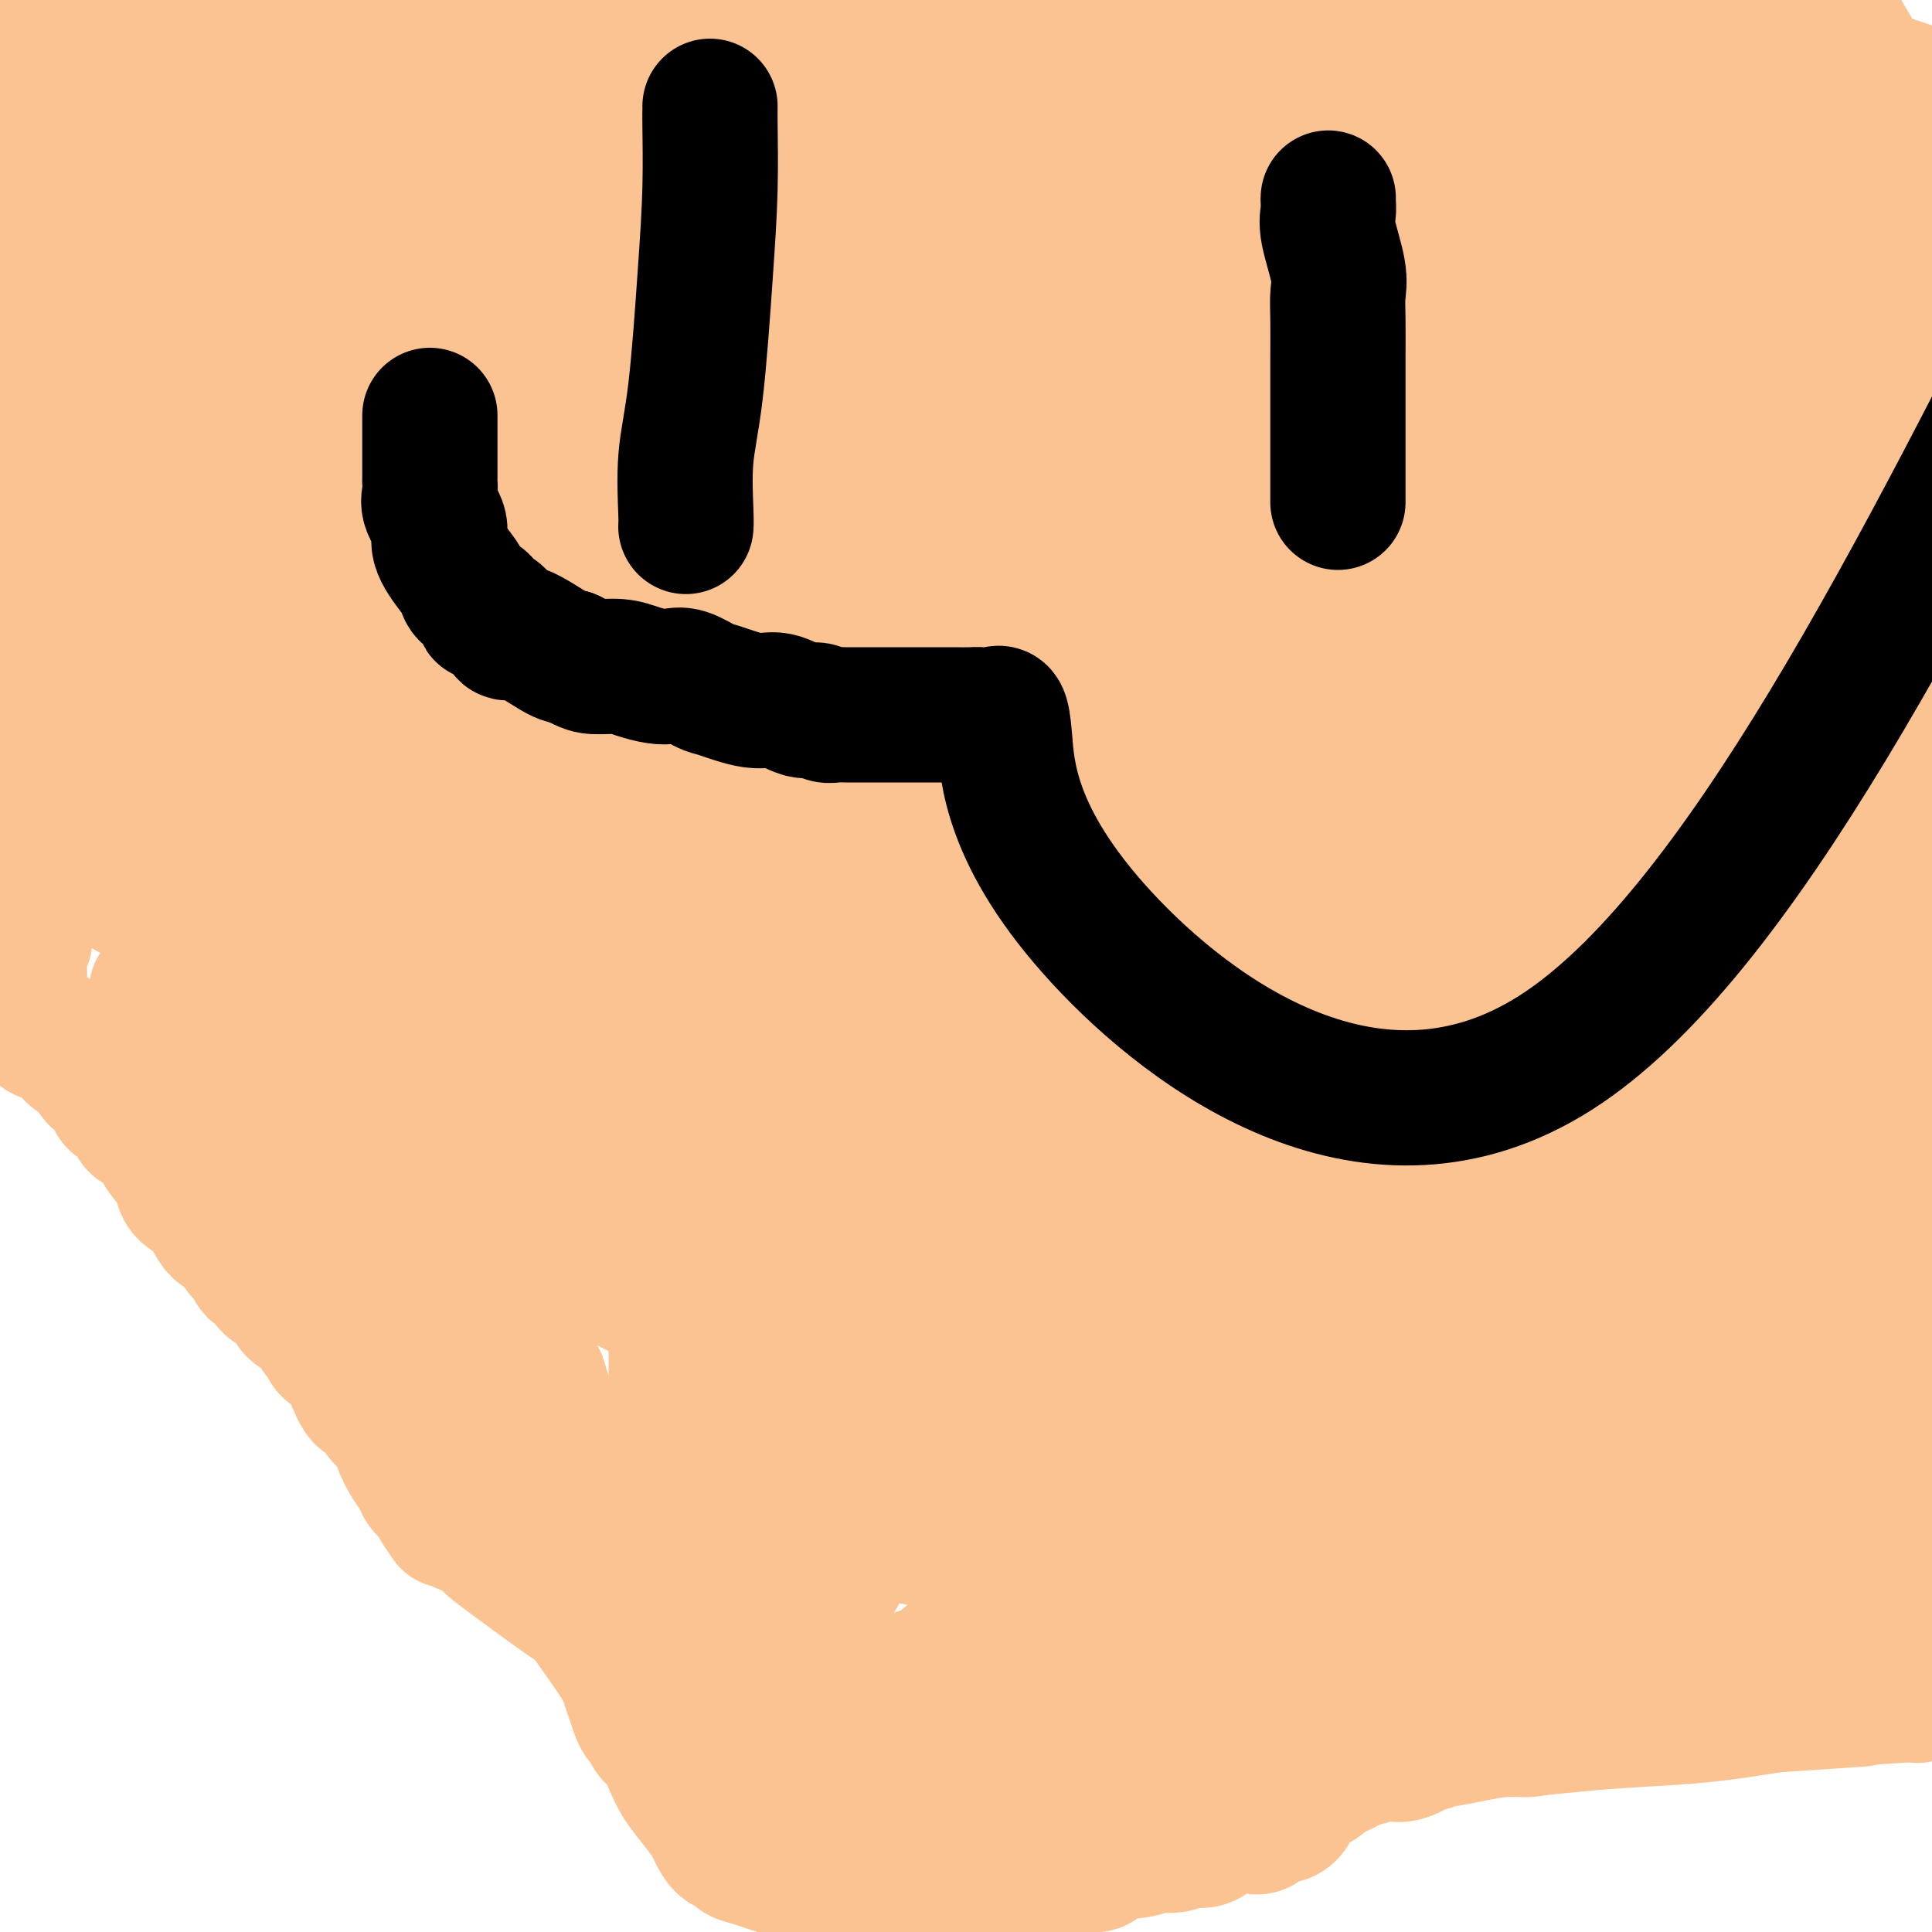 <svg viewBox='0 0 400 400' version='1.1' xmlns='http://www.w3.org/2000/svg' xmlns:xlink='http://www.w3.org/1999/xlink'><g fill='none' stroke='#BABBBB' stroke-width='28' stroke-linecap='round' stroke-linejoin='round'><path d='M44,38c0.000,0.000 0.100,0.100 0.1,0.1'/><path d='M44,38c0.000,0.000 0.100,0.100 0.1,0.1'/><path d='M44,38c0.000,0.000 0.100,0.100 0.1,0.1'/><path d='M44,38c0.000,0.000 0.100,0.100 0.1,0.1'/><path d='M44,38c0.000,0.000 0.100,0.100 0.1,0.1'/><path d='M94,38c0.000,0.000 0.100,0.100 0.1,0.1'/><path d='M94,38c0.000,0.000 0.100,0.100 0.1,0.1'/><path d='M94,38c0.000,0.000 0.100,0.100 0.1,0.1'/><path d='M150,38c0.000,0.000 0.100,0.100 0.1,0.1'/><path d='M150,38c0.000,0.000 0.100,0.100 0.1,0.1'/><path d='M150,38c0.000,0.000 0.100,0.100 0.1,0.1'/><path d='M230,44c0.000,0.000 0.100,0.100 0.1,0.1'/><path d='M230,44c0.000,0.000 0.100,0.100 0.1,0.1'/><path d='M230,44c0.000,0.000 0.100,0.100 0.1,0.1'/></g>
<g fill='none' stroke='#FCC392' stroke-width='28' stroke-linecap='round' stroke-linejoin='round'><path d='M69,15c-0.425,0.068 -0.849,0.137 -1,0c-0.151,-0.137 -0.027,-0.478 0,0c0.027,0.478 -0.041,1.775 0,2c0.041,0.225 0.191,-0.621 0,0c-0.191,0.621 -0.722,2.709 -1,4c-0.278,1.291 -0.302,1.785 0,2c0.302,0.215 0.931,0.152 1,0c0.069,-0.152 -0.423,-0.392 0,0c0.423,0.392 1.760,1.415 3,2c1.240,0.585 2.383,0.733 3,1c0.617,0.267 0.708,0.652 1,1c0.292,0.348 0.785,0.660 1,1c0.215,0.340 0.152,0.709 0,1c-0.152,0.291 -0.391,0.503 0,1c0.391,0.497 1.414,1.277 2,2c0.586,0.723 0.735,1.387 1,2c0.265,0.613 0.647,1.175 1,2c0.353,0.825 0.676,1.912 1,3'/><path d='M81,39c0.713,1.755 -0.005,0.641 0,1c0.005,0.359 0.733,2.190 1,3c0.267,0.810 0.072,0.597 0,1c-0.072,0.403 -0.020,1.421 0,2c0.020,0.579 0.007,0.720 0,1c-0.007,0.280 -0.009,0.698 0,1c0.009,0.302 0.028,0.487 0,1c-0.028,0.513 -0.105,1.353 0,2c0.105,0.647 0.392,1.101 0,2c-0.392,0.899 -1.461,2.243 -2,3c-0.539,0.757 -0.547,0.927 0,1c0.547,0.073 1.649,0.048 2,0c0.351,-0.048 -0.050,-0.120 0,0c0.050,0.120 0.549,0.431 1,1c0.451,0.569 0.854,1.397 1,2c0.146,0.603 0.037,0.980 0,2c-0.037,1.020 0.000,2.684 0,4c-0.000,1.316 -0.037,2.284 0,3c0.037,0.716 0.147,1.179 0,2c-0.147,0.821 -0.550,2.000 -2,3c-1.450,1.000 -3.948,1.822 -5,2c-1.052,0.178 -0.659,-0.289 -1,0c-0.341,0.289 -1.415,1.334 -2,2c-0.585,0.666 -0.682,0.952 -1,1c-0.318,0.048 -0.859,-0.141 -1,0c-0.141,0.141 0.116,0.612 0,1c-0.116,0.388 -0.606,0.692 -1,1c-0.394,0.308 -0.693,0.619 -1,1c-0.307,0.381 -0.621,0.833 -1,1c-0.379,0.167 -0.823,0.048 -1,0c-0.177,-0.048 -0.089,-0.024 0,0'/><path d='M68,83c-2.426,2.345 -0.492,1.206 0,1c0.492,-0.206 -0.457,0.520 -1,1c-0.543,0.480 -0.681,0.714 -1,1c-0.319,0.286 -0.819,0.623 -1,1c-0.181,0.377 -0.044,0.795 0,1c0.044,0.205 -0.005,0.198 0,1c0.005,0.802 0.065,2.412 0,3c-0.065,0.588 -0.253,0.155 0,0c0.253,-0.155 0.948,-0.031 1,0c0.052,0.031 -0.540,-0.030 -1,0c-0.460,0.030 -0.789,0.150 -1,0c-0.211,-0.150 -0.305,-0.572 -1,0c-0.695,0.572 -1.991,2.138 -4,3c-2.009,0.862 -4.730,1.021 -6,1c-1.270,-0.021 -1.088,-0.223 -2,0c-0.912,0.223 -2.917,0.870 -4,1c-1.083,0.130 -1.243,-0.258 -2,0c-0.757,0.258 -2.112,1.162 -3,2c-0.888,0.838 -1.310,1.610 -2,2c-0.690,0.390 -1.649,0.399 -2,1c-0.351,0.601 -0.094,1.793 0,3c0.094,1.207 0.025,2.429 0,4c-0.025,1.571 -0.007,3.489 0,5c0.007,1.511 0.002,2.613 0,4c-0.002,1.387 -0.001,3.059 0,5c0.001,1.941 0.002,4.151 0,6c-0.002,1.849 -0.006,3.338 0,5c0.006,1.662 0.022,3.497 0,5c-0.022,1.503 -0.083,2.674 0,4c0.083,1.326 0.309,2.807 1,4c0.691,1.193 1.845,2.096 3,3'/><path d='M42,150c1.223,1.493 2.281,1.725 3,3c0.719,1.275 1.099,3.591 2,5c0.901,1.409 2.324,1.910 3,3c0.676,1.090 0.604,2.771 1,4c0.396,1.229 1.261,2.008 2,3c0.739,0.992 1.354,2.198 2,4c0.646,1.802 1.324,4.202 2,6c0.676,1.798 1.349,2.994 2,4c0.651,1.006 1.278,1.820 2,3c0.722,1.180 1.537,2.724 2,4c0.463,1.276 0.573,2.284 1,3c0.427,0.716 1.172,1.140 2,2c0.828,0.860 1.739,2.156 2,3c0.261,0.844 -0.129,1.234 0,2c0.129,0.766 0.778,1.906 1,3c0.222,1.094 0.016,2.142 0,3c-0.016,0.858 0.157,1.526 0,2c-0.157,0.474 -0.645,0.753 0,2c0.645,1.247 2.424,3.461 3,5c0.576,1.539 -0.052,2.404 0,3c0.052,0.596 0.782,0.922 1,2c0.218,1.078 -0.078,2.908 0,4c0.078,1.092 0.529,1.446 1,2c0.471,0.554 0.961,1.310 1,2c0.039,0.690 -0.372,1.316 0,2c0.372,0.684 1.526,1.426 2,2c0.474,0.574 0.268,0.980 0,1c-0.268,0.020 -0.598,-0.345 0,1c0.598,1.345 2.122,4.401 3,6c0.878,1.599 1.108,1.743 2,3c0.892,1.257 2.446,3.629 4,6'/><path d='M86,248c2.145,4.659 1.007,3.807 1,4c-0.007,0.193 1.116,1.429 2,3c0.884,1.571 1.528,3.475 2,5c0.472,1.525 0.771,2.670 1,4c0.229,1.330 0.388,2.843 1,4c0.612,1.157 1.678,1.956 2,3c0.322,1.044 -0.099,2.333 0,3c0.099,0.667 0.718,0.710 1,1c0.282,0.290 0.226,0.825 1,2c0.774,1.175 2.378,2.991 3,4c0.622,1.009 0.261,1.211 1,3c0.739,1.789 2.579,5.165 4,7c1.421,1.835 2.422,2.131 3,3c0.578,0.869 0.733,2.312 1,3c0.267,0.688 0.645,0.621 1,1c0.355,0.379 0.688,1.203 1,2c0.312,0.797 0.605,1.568 1,2c0.395,0.432 0.894,0.525 1,1c0.106,0.475 -0.179,1.331 0,2c0.179,0.669 0.823,1.152 1,2c0.177,0.848 -0.112,2.061 0,3c0.112,0.939 0.626,1.605 1,2c0.374,0.395 0.610,0.518 1,1c0.390,0.482 0.935,1.322 1,2c0.065,0.678 -0.351,1.193 0,2c0.351,0.807 1.470,1.906 2,3c0.530,1.094 0.471,2.183 1,3c0.529,0.817 1.647,1.363 2,2c0.353,0.637 -0.059,1.364 0,2c0.059,0.636 0.588,1.182 1,2c0.412,0.818 0.706,1.909 1,3'/><path d='M124,332c1.861,4.860 1.013,2.510 1,2c-0.013,-0.510 0.808,0.821 1,2c0.192,1.179 -0.247,2.206 0,3c0.247,0.794 1.179,1.354 2,3c0.821,1.646 1.530,4.376 2,6c0.470,1.624 0.703,2.140 1,3c0.297,0.860 0.660,2.063 1,3c0.340,0.937 0.658,1.608 1,2c0.342,0.392 0.710,0.506 1,1c0.290,0.494 0.503,1.370 1,2c0.497,0.630 1.279,1.016 2,2c0.721,0.984 1.383,2.566 2,4c0.617,1.434 1.190,2.722 2,4c0.810,1.278 1.855,2.548 3,4c1.145,1.452 2.388,3.086 3,4c0.612,0.914 0.592,1.110 1,2c0.408,0.890 1.242,2.476 2,3c0.758,0.524 1.438,-0.014 2,0c0.562,0.014 1.006,0.580 1,1c-0.006,0.420 -0.463,0.692 0,1c0.463,0.308 1.845,0.650 3,1c1.155,0.350 2.084,0.706 3,1c0.916,0.294 1.818,0.526 3,1c1.182,0.474 2.645,1.191 4,2c1.355,0.809 2.603,1.709 4,2c1.397,0.291 2.944,-0.027 4,0c1.056,0.027 1.620,0.400 3,1c1.380,0.600 3.576,1.429 6,2c2.424,0.571 5.076,0.885 7,1c1.924,0.115 3.121,0.033 4,0c0.879,-0.033 1.439,-0.016 2,0'/><path d='M196,395c4.600,0.619 3.100,0.167 3,0c-0.100,-0.167 1.200,-0.048 2,0c0.800,0.048 1.100,0.025 1,0c-0.100,-0.025 -0.601,-0.053 0,0c0.601,0.053 2.303,0.188 3,0c0.697,-0.188 0.388,-0.698 1,-1c0.612,-0.302 2.145,-0.394 3,-1c0.855,-0.606 1.033,-1.726 2,-2c0.967,-0.274 2.724,0.296 4,0c1.276,-0.296 2.071,-1.459 3,-2c0.929,-0.541 1.993,-0.459 3,-1c1.007,-0.541 1.959,-1.704 3,-2c1.041,-0.296 2.173,0.276 3,0c0.827,-0.276 1.351,-1.398 3,-2c1.649,-0.602 4.423,-0.682 6,-1c1.577,-0.318 1.956,-0.873 3,-1c1.044,-0.127 2.754,0.173 4,0c1.246,-0.173 2.027,-0.821 3,-1c0.973,-0.179 2.137,0.109 3,0c0.863,-0.109 1.424,-0.616 2,-1c0.576,-0.384 1.165,-0.647 2,-1c0.835,-0.353 1.914,-0.798 3,-1c1.086,-0.202 2.178,-0.161 3,0c0.822,0.161 1.373,0.441 2,0c0.627,-0.441 1.331,-1.604 2,-2c0.669,-0.396 1.304,-0.025 2,0c0.696,0.025 1.452,-0.294 2,-1c0.548,-0.706 0.889,-1.797 1,-2c0.111,-0.203 -0.009,0.484 0,0c0.009,-0.484 0.145,-2.138 1,-3c0.855,-0.862 2.427,-0.931 4,-1'/><path d='M273,369c2.450,-1.802 1.573,-1.807 2,-2c0.427,-0.193 2.156,-0.574 3,-1c0.844,-0.426 0.802,-0.898 1,-1c0.198,-0.102 0.637,0.165 1,0c0.363,-0.165 0.649,-0.763 1,-1c0.351,-0.237 0.767,-0.114 1,0c0.233,0.114 0.284,0.219 1,0c0.716,-0.219 2.099,-0.761 3,-1c0.901,-0.239 1.322,-0.173 2,0c0.678,0.173 1.615,0.455 3,0c1.385,-0.455 3.218,-1.647 4,-2c0.782,-0.353 0.514,0.132 1,0c0.486,-0.132 1.725,-0.880 2,-1c0.275,-0.120 -0.414,0.389 2,0c2.414,-0.389 7.933,-1.676 11,-2c3.067,-0.324 3.683,0.316 6,0c2.317,-0.316 6.336,-1.587 9,-2c2.664,-0.413 3.974,0.033 5,0c1.026,-0.033 1.766,-0.545 3,-1c1.234,-0.455 2.960,-0.854 4,-1c1.040,-0.146 1.395,-0.039 2,0c0.605,0.039 1.459,0.009 2,0c0.541,-0.009 0.768,0.004 1,0c0.232,-0.004 0.469,-0.025 1,0c0.531,0.025 1.358,0.095 2,0c0.642,-0.095 1.100,-0.355 2,-1c0.900,-0.645 2.242,-1.674 3,-2c0.758,-0.326 0.931,0.050 1,0c0.069,-0.050 0.035,-0.525 0,-1'/><path d='M352,350c0.986,-0.846 0.450,-0.962 1,-1c0.550,-0.038 2.187,0.001 4,0c1.813,-0.001 3.804,-0.043 6,0c2.196,0.043 4.598,0.169 6,0c1.402,-0.169 1.806,-0.634 2,-1c0.194,-0.366 0.180,-0.633 0,-1c-0.180,-0.367 -0.527,-0.833 1,-1c1.527,-0.167 4.927,-0.034 7,0c2.073,0.034 2.817,-0.029 4,0c1.183,0.029 2.803,0.151 4,0c1.197,-0.151 1.971,-0.576 3,-1c1.029,-0.424 2.315,-0.846 3,-1c0.685,-0.154 0.771,-0.041 1,0c0.229,0.041 0.600,0.011 1,0c0.400,-0.011 0.829,-0.003 1,0c0.171,0.003 0.086,0.002 0,0'/><path d='M297,339c-0.020,0.312 -0.041,0.623 0,1c0.041,0.377 0.143,0.819 0,1c-0.143,0.181 -0.533,0.099 -1,0c-0.467,-0.099 -1.013,-0.216 -2,0c-0.987,0.216 -2.416,0.765 -3,1c-0.584,0.235 -0.323,0.157 -1,0c-0.677,-0.157 -2.291,-0.392 -4,0c-1.709,0.392 -3.512,1.411 -6,2c-2.488,0.589 -5.661,0.746 -8,1c-2.339,0.254 -3.845,0.603 -7,1c-3.155,0.397 -7.961,0.842 -11,1c-3.039,0.158 -4.313,0.028 -6,0c-1.687,-0.028 -3.786,0.045 -6,0c-2.214,-0.045 -4.541,-0.206 -7,0c-2.459,0.206 -5.049,0.781 -7,1c-1.951,0.219 -3.263,0.081 -5,0c-1.737,-0.081 -3.900,-0.105 -6,0c-2.100,0.105 -4.138,0.340 -6,1c-1.862,0.660 -3.549,1.746 -5,2c-1.451,0.254 -2.666,-0.324 -5,0c-2.334,0.324 -5.789,1.551 -8,2c-2.211,0.449 -3.180,0.122 -5,1c-1.820,0.878 -4.491,2.962 -6,4c-1.509,1.038 -1.854,1.031 -3,2c-1.146,0.969 -3.092,2.914 -4,4c-0.908,1.086 -0.779,1.312 -1,2c-0.221,0.688 -0.791,1.836 -1,3c-0.209,1.164 -0.056,2.343 0,3c0.056,0.657 0.015,0.792 0,1c-0.015,0.208 -0.004,0.488 0,1c0.004,0.512 0.002,1.256 0,2'/><path d='M173,376c-0.381,2.022 -0.332,1.078 0,1c0.332,-0.078 0.948,0.711 2,1c1.052,0.289 2.541,0.077 5,0c2.459,-0.077 5.890,-0.021 9,0c3.110,0.021 5.900,0.006 8,0c2.100,-0.006 3.510,-0.002 4,0c0.490,0.002 0.059,0.000 1,0c0.941,-0.000 3.255,-0.000 4,0c0.745,0.000 -0.080,0.001 0,0c0.080,-0.001 1.065,-0.004 2,0c0.935,0.004 1.819,0.015 3,0c1.181,-0.015 2.659,-0.056 5,0c2.341,0.056 5.546,0.207 8,0c2.454,-0.207 4.156,-0.773 6,-1c1.844,-0.227 3.831,-0.113 5,0c1.169,0.113 1.520,0.227 2,0c0.480,-0.227 1.088,-0.796 2,-1c0.912,-0.204 2.127,-0.043 3,0c0.873,0.043 1.404,-0.031 2,0c0.596,0.031 1.259,0.166 2,0c0.741,-0.166 1.561,-0.632 2,-1c0.439,-0.368 0.496,-0.637 1,-1c0.504,-0.363 1.453,-0.818 2,-1c0.547,-0.182 0.690,-0.090 1,0c0.310,0.090 0.787,0.178 1,0c0.213,-0.178 0.162,-0.621 0,-1c-0.162,-0.379 -0.436,-0.693 0,-1c0.436,-0.307 1.581,-0.608 2,-1c0.419,-0.392 0.113,-0.875 0,-1c-0.113,-0.125 -0.032,0.107 0,0c0.032,-0.107 0.016,-0.554 0,-1'/><path d='M255,368c1.442,-1.464 0.546,-1.124 0,-1c-0.546,0.124 -0.743,0.033 -1,0c-0.257,-0.033 -0.576,-0.008 -1,0c-0.424,0.008 -0.955,-0.001 -2,0c-1.045,0.001 -2.604,0.010 -4,0c-1.396,-0.010 -2.631,-0.040 -5,0c-2.369,0.040 -5.874,0.151 -9,0c-3.126,-0.151 -5.872,-0.562 -9,-1c-3.128,-0.438 -6.637,-0.902 -9,-1c-2.363,-0.098 -3.580,0.170 -5,0c-1.420,-0.170 -3.045,-0.777 -4,-1c-0.955,-0.223 -1.242,-0.061 -2,0c-0.758,0.061 -1.987,0.020 -3,0c-1.013,-0.020 -1.809,-0.018 -2,0c-0.191,0.018 0.225,0.054 0,0c-0.225,-0.054 -1.091,-0.196 4,-1c5.091,-0.804 16.137,-2.268 24,-3c7.863,-0.732 12.542,-0.731 19,-1c6.458,-0.269 14.697,-0.807 22,-1c7.303,-0.193 13.672,-0.041 19,0c5.328,0.041 9.616,-0.030 14,0c4.384,0.030 8.865,0.160 13,0c4.135,-0.160 7.923,-0.610 12,-1c4.077,-0.390 8.444,-0.720 13,-1c4.556,-0.280 9.302,-0.508 14,-1c4.698,-0.492 9.349,-1.246 14,-2'/><path d='M367,353c28.179,-1.864 15.625,-1.026 14,-1c-1.625,0.026 7.678,-0.762 12,-1c4.322,-0.238 3.663,0.075 4,0c0.337,-0.075 1.668,-0.537 3,-1'/><path d='M397,350c0.414,-0.017 0.828,-0.034 0,0c-0.828,0.034 -2.898,0.118 -4,0c-1.102,-0.118 -1.237,-0.438 -4,-1c-2.763,-0.562 -8.156,-1.365 -12,-2c-3.844,-0.635 -6.140,-1.101 -11,-2c-4.860,-0.899 -12.284,-2.231 -18,-3c-5.716,-0.769 -9.723,-0.976 -13,-1c-3.277,-0.024 -5.825,0.133 -8,0c-2.175,-0.133 -3.978,-0.558 -6,-1c-2.022,-0.442 -4.262,-0.903 -6,-1c-1.738,-0.097 -2.975,0.170 -4,0c-1.025,-0.170 -1.837,-0.778 -3,-1c-1.163,-0.222 -2.677,-0.060 -4,0c-1.323,0.060 -2.456,0.016 -4,0c-1.544,-0.016 -3.498,-0.004 -5,0c-1.502,0.004 -2.554,0.001 -4,0c-1.446,-0.001 -3.288,-0.000 -6,0c-2.712,0.000 -6.293,0.000 -9,0c-2.707,-0.000 -4.541,-0.000 -6,0c-1.459,0.000 -2.545,0.000 -4,0c-1.455,-0.000 -3.281,-0.000 -5,0c-1.719,0.000 -3.332,0.000 -5,0c-1.668,-0.000 -3.392,-0.000 -5,0c-1.608,0.000 -3.100,0.000 -5,0c-1.900,-0.000 -4.208,-0.000 -6,0c-1.792,0.000 -3.068,0.000 -4,0c-0.932,-0.000 -1.520,-0.000 -2,0c-0.480,0.000 -0.851,0.000 -1,0c-0.149,-0.000 -0.074,-0.000 0,0'/><path d='M233,338c-9.917,0.000 2.791,0.000 11,0c8.209,0.000 11.918,0.000 20,0c8.082,0.000 20.538,0.000 34,0c13.462,0.000 27.932,0.000 42,0c14.068,0.000 27.734,0.000 40,0c12.266,0.000 23.133,0.000 34,0'/><path d='M384,329c1.277,0.083 2.553,0.166 0,0c-2.553,-0.166 -8.937,-0.580 -14,-1c-5.063,-0.420 -8.805,-0.845 -13,-1c-4.195,-0.155 -8.843,-0.042 -12,0c-3.157,0.042 -4.822,0.011 -8,0c-3.178,-0.011 -7.868,-0.003 -11,0c-3.132,0.003 -4.708,0.001 -6,0c-1.292,-0.001 -2.302,-0.000 -3,0c-0.698,0.000 -1.084,0.000 -1,0c0.084,-0.000 0.638,-0.000 5,0c4.362,0.000 12.532,0.000 27,0c14.468,-0.000 35.234,-0.000 56,0'/><path d='M394,319c3.838,0.340 7.676,0.679 0,0c-7.676,-0.679 -26.866,-2.378 -40,-4c-13.134,-1.622 -20.213,-3.167 -25,-4c-4.787,-0.833 -7.283,-0.955 -9,-1c-1.717,-0.045 -2.655,-0.012 -3,0c-0.345,0.012 -0.095,0.003 1,0c1.095,-0.003 3.036,-0.001 6,0c2.964,0.001 6.950,0.000 11,0c4.050,-0.000 8.162,-0.000 13,0c4.838,0.000 10.400,0.000 16,0c5.600,-0.000 11.239,-0.000 17,0c5.761,0.000 11.646,0.000 16,0c4.354,-0.000 7.177,-0.000 10,0'/><path d='M399,310c2.144,0.000 4.289,0.000 0,0c-4.289,-0.000 -15.010,-0.000 -26,0c-10.990,0.000 -22.248,0.000 -32,0c-9.752,-0.000 -17.998,-0.000 -25,0c-7.002,0.000 -12.762,0.000 -17,0c-4.238,-0.000 -6.956,-0.001 -8,0c-1.044,0.001 -0.416,0.004 0,0c0.416,-0.004 0.618,-0.015 1,0c0.382,0.015 0.943,0.057 3,0c2.057,-0.057 5.609,-0.211 13,0c7.391,0.211 18.622,0.789 27,1c8.378,0.211 13.902,0.057 18,0c4.098,-0.057 6.771,-0.015 9,0c2.229,0.015 4.014,0.004 5,0c0.986,-0.004 1.174,-0.001 1,0c-0.174,0.001 -0.709,0.000 -4,0c-3.291,-0.000 -9.336,-0.000 -17,0c-7.664,0.000 -16.946,0.000 -25,0c-8.054,-0.000 -14.879,-0.000 -24,0c-9.121,0.000 -20.540,0.000 -26,0c-5.460,-0.000 -4.963,-0.000 -5,0c-0.037,0.000 -0.608,0.000 -1,0c-0.392,-0.000 -0.606,-0.000 -1,0c-0.394,0.000 -0.970,0.000 1,0c1.970,-0.000 6.485,-0.000 11,0'/><path d='M277,311c6.232,0.121 16.814,0.425 30,0c13.186,-0.425 28.978,-1.578 43,-2c14.022,-0.422 26.275,-0.114 34,0c7.725,0.114 10.921,0.032 13,0c2.079,-0.032 3.039,-0.016 4,0'/><path d='M398,309c1.205,0.167 2.410,0.334 0,0c-2.410,-0.334 -8.435,-1.169 -17,-2c-8.565,-0.831 -19.670,-1.658 -33,-2c-13.330,-0.342 -28.883,-0.201 -43,0c-14.117,0.201 -26.797,0.460 -36,0c-9.203,-0.460 -14.931,-1.639 -20,-2c-5.069,-0.361 -9.481,0.096 -12,0c-2.519,-0.096 -3.144,-0.744 -4,-1c-0.856,-0.256 -1.943,-0.121 -2,0c-0.057,0.121 0.916,0.229 2,0c1.084,-0.229 2.280,-0.793 8,-1c5.720,-0.207 15.964,-0.055 29,0c13.036,0.055 28.865,0.015 51,0c22.135,-0.015 50.575,-0.004 63,0c12.425,0.004 8.836,0.001 9,0c0.164,-0.001 4.082,-0.001 8,0'/><path d='M397,301c0.255,-0.002 0.510,-0.003 0,0c-0.510,0.003 -1.784,0.011 -9,0c-7.216,-0.011 -20.375,-0.041 -35,0c-14.625,0.041 -30.716,0.154 -45,0c-14.284,-0.154 -26.761,-0.576 -36,-1c-9.239,-0.424 -15.239,-0.849 -19,-1c-3.761,-0.151 -5.283,-0.026 -6,0c-0.717,0.026 -0.627,-0.047 -1,0c-0.373,0.047 -1.207,0.212 1,0c2.207,-0.212 7.456,-0.803 12,-1c4.544,-0.197 8.383,-0.001 28,0c19.617,0.001 55.012,-0.192 76,0c20.988,0.192 27.568,0.769 33,1c5.432,0.231 9.716,0.115 14,0'/><path d='M399,295c3.558,0.953 7.117,1.906 0,0c-7.117,-1.906 -24.908,-6.673 -44,-10c-19.092,-3.327 -39.483,-5.216 -64,-8c-24.517,-2.784 -53.159,-6.462 -67,-8c-13.841,-1.538 -12.880,-0.934 -13,-1c-0.120,-0.066 -1.320,-0.802 -2,-1c-0.680,-0.198 -0.840,0.143 -1,0c-0.160,-0.143 -0.321,-0.770 0,-1c0.321,-0.230 1.124,-0.062 3,0c1.876,0.062 4.826,0.020 7,0c2.174,-0.020 3.574,-0.017 9,0c5.426,0.017 14.880,0.047 24,0c9.120,-0.047 17.908,-0.170 27,0c9.092,0.170 18.489,0.634 26,0c7.511,-0.634 13.136,-2.366 18,-3c4.864,-0.634 8.966,-0.170 11,0c2.034,0.170 1.999,0.044 2,0c0.001,-0.044 0.037,-0.007 0,0c-0.037,0.007 -0.147,-0.015 -1,0c-0.853,0.015 -2.448,0.066 -4,0c-1.552,-0.066 -3.059,-0.250 -6,0c-2.941,0.250 -7.315,0.934 -13,2c-5.685,1.066 -12.682,2.513 -19,4c-6.318,1.487 -11.956,3.012 -17,5c-5.044,1.988 -9.495,4.438 -13,6c-3.505,1.562 -6.063,2.236 -7,3c-0.937,0.764 -0.251,1.617 0,2c0.251,0.383 0.068,0.295 0,1c-0.068,0.705 -0.019,2.201 0,3c0.019,0.799 0.010,0.899 0,1'/><path d='M255,290c-0.223,1.744 -0.781,2.603 -1,3c-0.219,0.397 -0.099,0.332 0,1c0.099,0.668 0.178,2.067 0,3c-0.178,0.933 -0.613,1.398 -1,2c-0.387,0.602 -0.725,1.340 -1,2c-0.275,0.660 -0.487,1.242 -1,2c-0.513,0.758 -1.329,1.690 -3,3c-1.671,1.310 -4.198,2.996 -6,4c-1.802,1.004 -2.878,1.327 -4,2c-1.122,0.673 -2.289,1.696 -3,2c-0.711,0.304 -0.964,-0.110 -1,0c-0.036,0.110 0.146,0.746 0,1c-0.146,0.254 -0.620,0.127 -1,0c-0.380,-0.127 -0.665,-0.253 -1,0c-0.335,0.253 -0.718,0.886 -1,1c-0.282,0.114 -0.461,-0.291 -1,0c-0.539,0.291 -1.436,1.279 -2,2c-0.564,0.721 -0.794,1.177 -1,2c-0.206,0.823 -0.388,2.013 -1,3c-0.612,0.987 -1.654,1.770 -2,2c-0.346,0.230 0.003,-0.092 0,0c-0.003,0.092 -0.359,0.598 -1,1c-0.641,0.402 -1.568,0.699 -2,1c-0.432,0.301 -0.368,0.606 -1,1c-0.632,0.394 -1.961,0.878 -3,1c-1.039,0.122 -1.788,-0.118 -2,0c-0.212,0.118 0.115,0.595 0,1c-0.115,0.405 -0.670,0.737 -1,1c-0.330,0.263 -0.435,0.455 -1,1c-0.565,0.545 -1.590,1.441 -2,2c-0.410,0.559 -0.205,0.779 0,1'/><path d='M211,335c-3.387,3.295 -3.354,3.033 -4,3c-0.646,-0.033 -1.970,0.162 -3,1c-1.030,0.838 -1.767,2.320 -3,3c-1.233,0.680 -2.964,0.560 -4,1c-1.036,0.440 -1.379,1.442 -2,2c-0.621,0.558 -1.522,0.674 -2,1c-0.478,0.326 -0.535,0.862 -1,1c-0.465,0.138 -1.339,-0.121 -2,0c-0.661,0.121 -1.108,0.621 -2,1c-0.892,0.379 -2.229,0.638 -3,1c-0.771,0.362 -0.975,0.829 -1,1c-0.025,0.171 0.128,0.047 0,0c-0.128,-0.047 -0.538,-0.016 -1,0c-0.462,0.016 -0.978,0.018 -2,0c-1.022,-0.018 -2.552,-0.057 -5,0c-2.448,0.057 -5.815,0.209 -8,0c-2.185,-0.209 -3.189,-0.778 -4,-1c-0.811,-0.222 -1.429,-0.096 -2,0c-0.571,0.096 -1.095,0.163 -1,0c0.095,-0.163 0.810,-0.554 0,-1c-0.810,-0.446 -3.145,-0.945 -4,-1c-0.855,-0.055 -0.229,0.335 0,0c0.229,-0.335 0.062,-1.395 0,-2c-0.062,-0.605 -0.019,-0.756 0,-1c0.019,-0.244 0.016,-0.581 0,-1c-0.016,-0.419 -0.043,-0.921 0,-1c0.043,-0.079 0.155,0.263 0,0c-0.155,-0.263 -0.578,-1.132 -1,-2'/><path d='M156,340c-0.337,-1.599 -0.678,-2.095 -1,-3c-0.322,-0.905 -0.624,-2.217 -1,-3c-0.376,-0.783 -0.824,-1.035 -1,-2c-0.176,-0.965 -0.079,-2.643 0,-3c0.079,-0.357 0.140,0.606 0,0c-0.140,-0.606 -0.482,-2.782 -1,-4c-0.518,-1.218 -1.210,-1.477 -2,-2c-0.790,-0.523 -1.676,-1.311 -2,-2c-0.324,-0.689 -0.087,-1.279 0,-1c0.087,0.279 0.024,1.427 0,2c-0.024,0.573 -0.007,0.573 0,1c0.007,0.427 0.006,1.283 0,2c-0.006,0.717 -0.015,1.294 0,2c0.015,0.706 0.056,1.540 0,2c-0.056,0.460 -0.207,0.547 0,1c0.207,0.453 0.774,1.272 1,2c0.226,0.728 0.113,1.364 0,2'/><path d='M149,334c0.227,2.024 0.294,0.582 1,1c0.706,0.418 2.052,2.694 3,4c0.948,1.306 1.499,1.642 2,3c0.501,1.358 0.953,3.737 2,5c1.047,1.263 2.688,1.410 4,2c1.312,0.590 2.296,1.622 3,2c0.704,0.378 1.128,0.101 2,0c0.872,-0.101 2.193,-0.028 3,0c0.807,0.028 1.102,0.010 2,0c0.898,-0.010 2.401,-0.013 4,0c1.599,0.013 3.296,0.041 5,0c1.704,-0.041 3.417,-0.151 5,0c1.583,0.151 3.038,0.563 5,0c1.962,-0.563 4.431,-2.102 6,-3c1.569,-0.898 2.237,-1.154 3,-2c0.763,-0.846 1.621,-2.281 3,-3c1.379,-0.719 3.277,-0.721 4,-2c0.723,-1.279 0.269,-3.836 1,-5c0.731,-1.164 2.647,-0.935 4,-2c1.353,-1.065 2.144,-3.424 4,-5c1.856,-1.576 4.776,-2.370 7,-3c2.224,-0.630 3.752,-1.097 7,-2c3.248,-0.903 8.217,-2.242 11,-3c2.783,-0.758 3.380,-0.934 4,-1c0.620,-0.066 1.264,-0.021 2,0c0.736,0.021 1.563,0.020 2,0c0.437,-0.020 0.485,-0.058 1,0c0.515,0.058 1.499,0.211 2,0c0.501,-0.211 0.520,-0.788 1,-1c0.480,-0.212 1.423,-0.061 2,0c0.577,0.061 0.789,0.030 1,0'/><path d='M255,319c6.736,-1.547 3.574,-0.415 2,0c-1.574,0.415 -1.562,0.113 -2,0c-0.438,-0.113 -1.327,-0.038 -5,0c-3.673,0.038 -10.129,0.039 -17,0c-6.871,-0.039 -14.157,-0.116 -21,0c-6.843,0.116 -13.244,0.426 -18,0c-4.756,-0.426 -7.866,-1.589 -10,-2c-2.134,-0.411 -3.292,-0.069 -4,0c-0.708,0.069 -0.967,-0.134 -1,0c-0.033,0.134 0.162,0.603 0,1c-0.162,0.397 -0.679,0.720 -1,1c-0.321,0.280 -0.446,0.517 -1,1c-0.554,0.483 -1.535,1.214 -2,2c-0.465,0.786 -0.412,1.629 -1,3c-0.588,1.371 -1.817,3.272 -3,5c-1.183,1.728 -2.321,3.284 -3,4c-0.679,0.716 -0.900,0.592 -1,1c-0.100,0.408 -0.079,1.347 0,2c0.079,0.653 0.217,1.020 0,1c-0.217,-0.020 -0.789,-0.429 -1,0c-0.211,0.429 -0.060,1.694 0,3c0.060,1.306 0.030,2.653 0,4'/><path d='M166,345c-0.272,2.828 0.049,4.399 1,6c0.951,1.601 2.531,3.231 4,5c1.469,1.769 2.828,3.675 4,5c1.172,1.325 2.156,2.067 3,3c0.844,0.933 1.547,2.055 2,3c0.453,0.945 0.657,1.713 1,2c0.343,0.287 0.826,0.094 1,0c0.174,-0.094 0.041,-0.089 -1,0c-1.041,0.089 -2.988,0.262 -6,0c-3.012,-0.262 -7.088,-0.958 -11,-2c-3.912,-1.042 -7.659,-2.431 -10,-3c-2.341,-0.569 -3.276,-0.320 -4,-1c-0.724,-0.680 -1.238,-2.290 -2,-3c-0.762,-0.710 -1.773,-0.521 -2,-1c-0.227,-0.479 0.332,-1.625 0,-2c-0.332,-0.375 -1.553,0.020 -2,-1c-0.447,-1.020 -0.120,-3.454 0,-5c0.120,-1.546 0.032,-2.205 0,-3c-0.032,-0.795 -0.009,-1.727 0,-3c0.009,-1.273 0.002,-2.888 0,-4c-0.002,-1.112 -0.001,-1.720 0,-3c0.001,-1.280 0.000,-3.233 0,-4c-0.000,-0.767 -0.000,-0.349 0,-1c0.000,-0.651 0.000,-2.370 0,-3c-0.000,-0.630 -0.000,-0.170 0,-1c0.000,-0.830 0.000,-2.952 0,-4c-0.000,-1.048 -0.000,-1.024 0,-1'/><path d='M144,324c-0.103,-4.479 -0.359,-2.178 -1,-2c-0.641,0.178 -1.666,-1.769 -2,-3c-0.334,-1.231 0.025,-1.747 0,-2c-0.025,-0.253 -0.433,-0.243 -1,-1c-0.567,-0.757 -1.292,-2.282 -2,-3c-0.708,-0.718 -1.401,-0.629 -2,-1c-0.599,-0.371 -1.106,-1.203 -2,-2c-0.894,-0.797 -2.175,-1.558 -3,-2c-0.825,-0.442 -1.192,-0.565 -2,-1c-0.808,-0.435 -2.055,-1.181 -3,-2c-0.945,-0.819 -1.588,-1.711 -2,-2c-0.412,-0.289 -0.593,0.024 -1,0c-0.407,-0.024 -1.041,-0.384 -2,-1c-0.959,-0.616 -2.242,-1.489 -3,-2c-0.758,-0.511 -0.992,-0.662 -1,-1c-0.008,-0.338 0.209,-0.864 0,-1c-0.209,-0.136 -0.843,0.117 -1,0c-0.157,-0.117 0.164,-0.606 0,-1c-0.164,-0.394 -0.815,-0.694 -1,-1c-0.185,-0.306 0.094,-0.620 0,-1c-0.094,-0.380 -0.561,-0.827 -1,-1c-0.439,-0.173 -0.849,-0.072 -1,0c-0.151,0.072 -0.044,0.115 0,0c0.044,-0.115 0.025,-0.387 0,-1c-0.025,-0.613 -0.057,-1.567 0,-2c0.057,-0.433 0.202,-0.344 0,-1c-0.202,-0.656 -0.750,-2.057 -1,-3c-0.250,-0.943 -0.201,-1.428 -1,-2c-0.799,-0.572 -2.446,-1.231 -3,-2c-0.554,-0.769 -0.015,-1.648 0,-2c0.015,-0.352 -0.492,-0.176 -1,0'/><path d='M107,281c-1.636,-2.804 -1.227,-1.315 -1,-1c0.227,0.315 0.271,-0.544 0,-1c-0.271,-0.456 -0.857,-0.508 -1,-1c-0.143,-0.492 0.158,-1.422 0,-2c-0.158,-0.578 -0.775,-0.803 -1,-1c-0.225,-0.197 -0.059,-0.367 0,-1c0.059,-0.633 0.012,-1.729 0,-2c-0.012,-0.271 0.012,0.282 0,0c-0.012,-0.282 -0.060,-1.398 0,-2c0.060,-0.602 0.227,-0.690 0,-1c-0.227,-0.310 -0.848,-0.843 -1,-1c-0.152,-0.157 0.166,0.060 0,0c-0.166,-0.060 -0.815,-0.398 -1,-1c-0.185,-0.602 0.096,-1.470 0,-2c-0.096,-0.530 -0.569,-0.723 -1,-1c-0.431,-0.277 -0.821,-0.638 -1,-1c-0.179,-0.362 -0.147,-0.723 0,-1c0.147,-0.277 0.407,-0.468 0,-1c-0.407,-0.532 -1.483,-1.404 -2,-2c-0.517,-0.596 -0.475,-0.915 -1,-1c-0.525,-0.085 -1.618,0.064 -2,0c-0.382,-0.064 -0.053,-0.342 0,-1c0.053,-0.658 -0.170,-1.696 -1,-2c-0.830,-0.304 -2.269,0.126 -3,0c-0.731,-0.126 -0.755,-0.807 -1,-1c-0.245,-0.193 -0.709,0.102 -1,0c-0.291,-0.102 -0.407,-0.602 -1,-1c-0.593,-0.398 -1.664,-0.694 -2,-1c-0.336,-0.306 0.063,-0.621 0,-1c-0.063,-0.379 -0.590,-0.823 -1,-1c-0.410,-0.177 -0.705,-0.089 -1,0'/><path d='M84,250c-2.718,-1.654 -1.513,-0.290 -1,0c0.513,0.290 0.334,-0.496 0,-1c-0.334,-0.504 -0.821,-0.726 -1,-1c-0.179,-0.274 -0.048,-0.598 0,-1c0.048,-0.402 0.013,-0.881 0,-1c-0.013,-0.119 -0.003,0.123 0,0c0.003,-0.123 0.001,-0.611 0,-1c-0.001,-0.389 -0.000,-0.681 0,-1c0.000,-0.319 -0.000,-0.667 0,-1c0.000,-0.333 0.001,-0.652 0,-1c-0.001,-0.348 -0.004,-0.727 0,-1c0.004,-0.273 0.015,-0.442 0,-1c-0.015,-0.558 -0.056,-1.506 0,-2c0.056,-0.494 0.211,-0.535 0,-1c-0.211,-0.465 -0.787,-1.352 -1,-2c-0.213,-0.648 -0.064,-1.055 0,-2c0.064,-0.945 0.042,-2.428 0,-3c-0.042,-0.572 -0.103,-0.231 0,-1c0.103,-0.769 0.369,-2.646 0,-4c-0.369,-1.354 -1.372,-2.183 -2,-4c-0.628,-1.817 -0.880,-4.621 -2,-8c-1.120,-3.379 -3.109,-7.333 -5,-11c-1.891,-3.667 -3.683,-7.048 -5,-10c-1.317,-2.952 -2.158,-5.476 -3,-8'/><path d='M64,184c-3.100,-7.285 -2.350,-4.999 -2,-5c0.350,-0.001 0.300,-2.291 0,-4c-0.300,-1.709 -0.851,-2.839 -1,-4c-0.149,-1.161 0.104,-2.353 0,-4c-0.104,-1.647 -0.565,-3.748 -1,-5c-0.435,-1.252 -0.845,-1.655 -1,-2c-0.155,-0.345 -0.056,-0.632 0,-1c0.056,-0.368 0.070,-0.819 0,-1c-0.070,-0.181 -0.222,-0.093 0,0c0.222,0.093 0.820,0.191 1,0c0.180,-0.191 -0.058,-0.672 0,-1c0.058,-0.328 0.410,-0.502 1,-1c0.590,-0.498 1.416,-1.321 2,-2c0.584,-0.679 0.926,-1.213 1,-2c0.074,-0.787 -0.121,-1.828 0,-3c0.121,-1.172 0.558,-2.475 1,-4c0.442,-1.525 0.889,-3.273 1,-5c0.111,-1.727 -0.114,-3.433 0,-5c0.114,-1.567 0.566,-2.996 1,-5c0.434,-2.004 0.848,-4.583 1,-7c0.152,-2.417 0.041,-4.671 0,-7c-0.041,-2.329 -0.011,-4.732 0,-7c0.011,-2.268 0.003,-4.400 0,-6c-0.003,-1.600 0.000,-2.668 0,-4c-0.000,-1.332 -0.003,-2.930 0,-4c0.003,-1.070 0.014,-1.613 0,-3c-0.014,-1.387 -0.051,-3.617 0,-5c0.051,-1.383 0.189,-1.917 0,-4c-0.189,-2.083 -0.705,-5.715 0,-8c0.705,-2.285 2.630,-3.224 4,-5c1.370,-1.776 2.185,-4.388 3,-7'/><path d='M75,63c1.536,-2.996 1.876,-4.485 2,-7c0.124,-2.515 0.033,-6.056 0,-9c-0.033,-2.944 -0.009,-5.292 0,-8c0.009,-2.708 0.002,-5.775 0,-8c-0.002,-2.225 0.000,-3.608 0,-5c-0.000,-1.392 -0.004,-2.793 0,-4c0.004,-1.207 0.015,-2.219 0,-3c-0.015,-0.781 -0.057,-1.332 0,-2c0.057,-0.668 0.212,-1.453 0,-2c-0.212,-0.547 -0.790,-0.854 -1,-2c-0.210,-1.146 -0.052,-3.130 0,-4c0.052,-0.870 -0.001,-0.625 0,-1c0.001,-0.375 0.058,-1.369 0,-2c-0.058,-0.631 -0.231,-0.900 0,-1c0.231,-0.100 0.866,-0.030 1,0c0.134,0.030 -0.233,0.020 0,0c0.233,-0.020 1.066,-0.050 2,0c0.934,0.050 1.969,0.180 7,0c5.031,-0.180 14.057,-0.672 22,0c7.943,0.672 14.802,2.506 22,3c7.198,0.494 14.734,-0.354 23,0c8.266,0.354 17.261,1.910 25,3c7.739,1.090 14.220,1.714 21,2c6.780,0.286 13.858,0.234 20,1c6.142,0.766 11.347,2.350 17,3c5.653,0.650 11.753,0.367 17,1c5.247,0.633 9.642,2.181 15,3c5.358,0.819 11.679,0.910 18,1'/><path d='M286,22c23.923,2.358 17.230,1.252 17,1c-0.230,-0.252 6.004,0.351 13,1c6.996,0.649 14.756,1.345 21,2c6.244,0.655 10.973,1.268 16,2c5.027,0.732 10.354,1.582 16,2c5.646,0.418 11.613,0.405 17,1c5.387,0.595 10.193,1.797 15,3'/><path d='M371,37c4.247,-0.075 8.494,-0.149 0,0c-8.494,0.149 -29.728,0.523 -49,0c-19.272,-0.523 -36.583,-1.942 -52,-3c-15.417,-1.058 -28.939,-1.755 -38,-2c-9.061,-0.245 -13.662,-0.037 -18,0c-4.338,0.037 -8.415,-0.095 -12,0c-3.585,0.095 -6.679,0.418 -10,0c-3.321,-0.418 -6.868,-1.576 -11,-2c-4.132,-0.424 -8.849,-0.114 -14,0c-5.151,0.114 -10.735,0.030 -17,0c-6.265,-0.030 -13.212,-0.008 -19,0c-5.788,0.008 -10.416,0.002 -16,0c-5.584,-0.002 -12.122,-0.001 -15,0c-2.878,0.001 -2.095,0.000 -2,0c0.095,-0.000 -0.497,-0.000 -1,0c-0.503,0.000 -0.915,-0.000 -2,0c-1.085,0.000 -2.841,0.000 -5,0c-2.159,-0.000 -4.722,-0.000 -7,0c-2.278,0.000 -4.273,0.001 -6,0c-1.727,-0.001 -3.187,-0.004 -4,0c-0.813,0.004 -0.980,0.014 -1,0c-0.020,-0.014 0.105,-0.054 1,0c0.895,0.054 2.559,0.200 4,0c1.441,-0.200 2.657,-0.746 10,0c7.343,0.746 20.812,2.785 41,5c20.188,2.215 47.094,4.608 74,7'/><path d='M202,42c36.607,3.048 63.625,4.667 90,7c26.375,2.333 52.107,5.381 74,8c21.893,2.619 39.946,4.810 58,7'/><path d='M326,71c8.143,0.559 16.285,1.117 0,0c-16.285,-1.117 -56.998,-3.910 -89,-6c-32.002,-2.090 -55.293,-3.477 -74,-4c-18.707,-0.523 -32.831,-0.182 -41,0c-8.169,0.182 -10.382,0.203 -11,0c-0.618,-0.203 0.359,-0.632 4,0c3.641,0.632 9.945,2.324 25,5c15.055,2.676 38.861,6.336 71,10c32.139,3.664 72.611,7.333 115,11c42.389,3.667 86.694,7.334 131,11'/><path d='M326,95c14.449,1.438 28.898,2.876 0,0c-28.898,-2.876 -101.145,-10.067 -155,-16c-53.855,-5.933 -89.320,-10.609 -113,-13c-23.680,-2.391 -35.576,-2.497 -41,-3c-5.424,-0.503 -4.376,-1.401 -3,-2c1.376,-0.599 3.079,-0.898 14,0c10.921,0.898 31.061,2.993 50,5c18.939,2.007 36.676,3.925 75,9c38.324,5.075 97.235,13.307 142,18c44.765,4.693 75.382,5.846 106,7'/><path d='M394,110c6.794,0.008 13.588,0.016 0,0c-13.588,-0.016 -47.560,-0.056 -73,0c-25.440,0.056 -42.350,0.209 -53,0c-10.650,-0.209 -15.041,-0.780 -17,-1c-1.959,-0.220 -1.486,-0.089 1,0c2.486,0.089 6.986,0.137 13,0c6.014,-0.137 13.542,-0.460 26,-1c12.458,-0.540 29.845,-1.297 49,-2c19.155,-0.703 40.077,-1.351 61,-2'/><path d='M384,98c16.500,1.792 33.000,3.583 0,0c-33.000,-3.583 -115.500,-12.542 -177,-21c-61.500,-8.458 -102.000,-16.417 -139,-23c-37.000,-6.583 -70.500,-11.792 -104,-17'/><path d='M25,31c-5.528,0.036 -11.056,0.071 0,0c11.056,-0.071 38.696,-0.249 65,1c26.304,1.249 51.270,3.924 81,7c29.730,3.076 64.222,6.551 94,9c29.778,2.449 54.843,3.872 76,6c21.157,2.128 38.406,4.962 46,6c7.594,1.038 5.532,0.282 5,0c-0.532,-0.282 0.465,-0.088 1,0c0.535,0.088 0.609,0.069 -1,0c-1.609,-0.069 -4.901,-0.190 -16,0c-11.099,0.190 -30.006,0.690 -59,0c-28.994,-0.690 -68.075,-2.570 -114,-7c-45.925,-4.430 -98.693,-11.408 -149,-19c-50.307,-7.592 -98.154,-15.796 -146,-24'/><path d='M68,16c-12.342,-1.080 -24.683,-2.160 0,0c24.683,2.160 86.392,7.560 134,12c47.608,4.440 81.115,7.921 103,10c21.885,2.079 32.146,2.757 37,3c4.854,0.243 4.300,0.050 4,0c-0.300,-0.050 -0.345,0.042 -2,0c-1.655,-0.042 -4.919,-0.219 -5,0c-0.081,0.219 3.020,0.835 -10,0c-13.020,-0.835 -42.160,-3.121 -71,-6c-28.840,-2.879 -57.380,-6.352 -92,-11c-34.620,-4.648 -75.320,-10.471 -111,-15c-35.680,-4.529 -66.340,-7.765 -97,-11'/><path d='M91,0c-3.056,-0.392 -6.112,-0.785 0,0c6.112,0.785 21.393,2.746 31,4c9.607,1.254 13.542,1.800 16,2c2.458,0.200 3.439,0.054 4,0c0.561,-0.054 0.701,-0.015 1,0c0.299,0.015 0.758,0.006 1,0c0.242,-0.006 0.266,-0.010 -2,0c-2.266,0.010 -6.823,0.033 -13,0c-6.177,-0.033 -13.975,-0.122 -23,0c-9.025,0.122 -19.279,0.454 -29,0c-9.721,-0.454 -18.910,-1.696 -25,-2c-6.090,-0.304 -9.082,0.329 -11,0c-1.918,-0.329 -2.764,-1.622 -3,-2c-0.236,-0.378 0.137,0.159 0,1c-0.137,0.841 -0.785,1.988 -1,4c-0.215,2.012 0.004,4.890 0,7c-0.004,2.110 -0.232,3.453 -1,5c-0.768,1.547 -2.077,3.299 -3,5c-0.923,1.701 -1.462,3.350 -2,5'/><path d='M31,29c-1.766,4.533 -2.682,2.366 -3,2c-0.318,-0.366 -0.040,1.069 0,2c0.040,0.931 -0.159,1.358 -1,2c-0.841,0.642 -2.323,1.500 -3,2c-0.677,0.500 -0.549,0.644 -1,1c-0.451,0.356 -1.483,0.925 -2,1c-0.517,0.075 -0.521,-0.342 -1,0c-0.479,0.342 -1.434,1.444 -2,2c-0.566,0.556 -0.744,0.567 -1,1c-0.256,0.433 -0.590,1.288 -1,2c-0.410,0.712 -0.894,1.281 -1,2c-0.106,0.719 0.168,1.588 0,2c-0.168,0.412 -0.777,0.367 -1,1c-0.223,0.633 -0.060,1.943 0,3c0.060,1.057 0.016,1.861 0,4c-0.016,2.139 -0.004,5.612 0,8c0.004,2.388 0.001,3.692 0,5c-0.001,1.308 -0.000,2.622 0,4c0.000,1.378 0.000,2.821 0,4c-0.000,1.179 -0.000,2.095 0,3c0.000,0.905 -0.000,1.798 0,3c0.000,1.202 0.000,2.714 0,4c-0.000,1.286 -0.001,2.347 0,3c0.001,0.653 0.004,0.900 0,2c-0.004,1.100 -0.016,3.055 0,4c0.016,0.945 0.060,0.880 0,1c-0.060,0.120 -0.222,0.424 0,1c0.222,0.576 0.829,1.424 1,2c0.171,0.576 -0.094,0.879 0,1c0.094,0.121 0.547,0.061 1,0'/><path d='M16,101c0.434,7.399 0.521,1.395 1,0c0.479,-1.395 1.352,1.818 2,3c0.648,1.182 1.073,0.333 2,1c0.927,0.667 2.356,2.849 4,4c1.644,1.151 3.501,1.272 5,2c1.499,0.728 2.639,2.062 4,3c1.361,0.938 2.942,1.481 4,2c1.058,0.519 1.594,1.015 4,2c2.406,0.985 6.683,2.460 10,3c3.317,0.540 5.675,0.145 8,0c2.325,-0.145 4.617,-0.040 6,0c1.383,0.040 1.857,0.016 2,0c0.143,-0.016 -0.044,-0.023 0,0c0.044,0.023 0.320,0.078 0,0c-0.320,-0.078 -1.237,-0.287 -3,-1c-1.763,-0.713 -4.371,-1.930 -7,-3c-2.629,-1.070 -5.279,-1.992 -8,-3c-2.721,-1.008 -5.513,-2.101 -7,-3c-1.487,-0.899 -1.668,-1.606 -2,-2c-0.332,-0.394 -0.813,-0.477 -1,-1c-0.187,-0.523 -0.080,-1.486 0,-2c0.080,-0.514 0.132,-0.580 0,-1c-0.132,-0.420 -0.448,-1.195 0,-2c0.448,-0.805 1.659,-1.640 2,-3c0.341,-1.360 -0.188,-3.246 0,-4c0.188,-0.754 1.094,-0.377 2,0'/><path d='M44,96c0.464,-2.206 0.124,-1.220 0,-1c-0.124,0.220 -0.033,-0.326 0,-1c0.033,-0.674 0.009,-1.477 0,-2c-0.009,-0.523 -0.003,-0.766 0,-1c0.003,-0.234 0.005,-0.458 0,-1c-0.005,-0.542 -0.016,-1.402 0,-2c0.016,-0.598 0.058,-0.935 0,-1c-0.058,-0.065 -0.214,0.140 0,0c0.214,-0.140 0.800,-0.626 1,-1c0.200,-0.374 0.013,-0.636 0,-1c-0.013,-0.364 0.149,-0.830 0,-1c-0.149,-0.170 -0.607,-0.046 -1,0c-0.393,0.046 -0.720,0.012 -1,0c-0.280,-0.012 -0.512,-0.004 -1,0c-0.488,0.004 -1.233,0.002 -2,0c-0.767,-0.002 -1.556,-0.004 -2,0c-0.444,0.004 -0.542,0.015 -1,0c-0.458,-0.015 -1.274,-0.057 -2,0c-0.726,0.057 -1.360,0.211 -2,0c-0.640,-0.211 -1.285,-0.789 -2,-1c-0.715,-0.211 -1.500,-0.057 -2,0c-0.500,0.057 -0.714,0.016 -1,0c-0.286,-0.016 -0.643,-0.008 -1,0'/><path d='M27,83c-2.785,-0.364 -0.746,-0.273 0,0c0.746,0.273 0.200,0.727 0,1c-0.200,0.273 -0.054,0.366 0,1c0.054,0.634 0.014,1.808 0,2c-0.014,0.192 -0.004,-0.600 0,0c0.004,0.600 0.001,2.592 0,4c-0.001,1.408 -0.000,2.231 0,3c0.000,0.769 0.000,1.484 0,2c-0.000,0.516 -0.000,0.835 0,1c0.000,0.165 0.000,0.177 0,1c-0.000,0.823 -0.000,2.458 0,3c0.000,0.542 0.000,-0.008 0,0c-0.000,0.008 0.000,0.574 0,1c-0.000,0.426 -0.000,0.713 0,1c0.000,0.287 0.000,0.573 0,1c-0.000,0.427 -0.000,0.996 0,1c0.000,0.004 0.000,-0.556 0,0c-0.000,0.556 -0.000,2.229 0,3c0.000,0.771 0.000,0.640 0,1c-0.000,0.360 -0.001,1.212 0,2c0.001,0.788 0.004,1.513 0,2c-0.004,0.487 -0.015,0.737 0,1c0.015,0.263 0.055,0.539 0,1c-0.055,0.461 -0.207,1.106 0,2c0.207,0.894 0.773,2.035 1,3c0.227,0.965 0.116,1.753 0,3c-0.116,1.247 -0.237,2.953 0,4c0.237,1.047 0.833,1.436 1,2c0.167,0.564 -0.095,1.304 0,2c0.095,0.696 0.548,1.348 1,2'/><path d='M30,133c0.480,8.125 0.181,3.437 0,2c-0.181,-1.437 -0.244,0.376 0,1c0.244,0.624 0.797,0.061 1,0c0.203,-0.061 0.058,0.382 0,1c-0.058,0.618 -0.029,1.410 0,2c0.029,0.590 0.059,0.977 0,2c-0.059,1.023 -0.208,2.684 0,4c0.208,1.316 0.774,2.289 1,3c0.226,0.711 0.113,1.159 0,2c-0.113,0.841 -0.227,2.073 0,3c0.227,0.927 0.793,1.549 1,2c0.207,0.451 0.055,0.732 0,1c-0.055,0.268 -0.013,0.522 0,1c0.013,0.478 -0.005,1.180 0,1c0.005,-0.180 0.031,-1.241 0,-2c-0.031,-0.759 -0.121,-1.215 0,-2c0.121,-0.785 0.453,-1.898 0,-3c-0.453,-1.102 -1.691,-2.193 -2,-3c-0.309,-0.807 0.310,-1.330 0,-2c-0.310,-0.670 -1.551,-1.487 -2,-2c-0.449,-0.513 -0.106,-0.721 0,-1c0.106,-0.279 -0.024,-0.627 0,-1c0.024,-0.373 0.202,-0.770 0,-1c-0.202,-0.230 -0.785,-0.293 -1,-1c-0.215,-0.707 -0.061,-2.059 0,-3c0.061,-0.941 0.031,-1.470 0,-2'/><path d='M28,135c-0.972,-3.771 -0.901,-2.698 -1,-3c-0.099,-0.302 -0.366,-1.980 -1,-3c-0.634,-1.020 -1.634,-1.383 -2,-2c-0.366,-0.617 -0.098,-1.489 0,-2c0.098,-0.511 0.026,-0.662 0,-1c-0.026,-0.338 -0.007,-0.864 0,-1c0.007,-0.136 0.002,0.119 0,0c-0.002,-0.119 -0.001,-0.612 0,-1c0.001,-0.388 0.000,-0.671 0,-1c-0.000,-0.329 -0.000,-0.705 0,-1c0.000,-0.295 0.001,-0.510 0,-1c-0.001,-0.490 -0.003,-1.256 0,-2c0.003,-0.744 0.011,-1.468 0,-2c-0.011,-0.532 -0.041,-0.874 0,-1c0.041,-0.126 0.154,-0.037 0,0c-0.154,0.037 -0.577,0.023 -1,0c-0.423,-0.023 -0.848,-0.053 -1,0c-0.152,0.053 -0.030,0.189 0,1c0.030,0.811 -0.030,2.295 0,3c0.030,0.705 0.152,0.630 0,1c-0.152,0.370 -0.576,1.185 -1,2'/><path d='M21,121c-0.464,1.340 -0.125,1.191 0,2c0.125,0.809 0.037,2.577 0,4c-0.037,1.423 -0.024,2.500 0,4c0.024,1.500 0.059,3.424 0,5c-0.059,1.576 -0.212,2.804 0,4c0.212,1.196 0.788,2.361 1,3c0.212,0.639 0.061,0.753 0,1c-0.061,0.247 -0.030,0.627 0,1c0.030,0.373 0.061,0.739 0,1c-0.061,0.261 -0.212,0.417 0,1c0.212,0.583 0.789,1.592 1,2c0.211,0.408 0.055,0.215 0,1c-0.055,0.785 -0.011,2.549 0,3c0.011,0.451 -0.011,-0.412 0,0c0.011,0.412 0.056,2.098 0,3c-0.056,0.902 -0.211,1.019 0,2c0.211,0.981 0.789,2.826 1,4c0.211,1.174 0.056,1.677 0,2c-0.056,0.323 -0.015,0.464 0,1c0.015,0.536 0.002,1.465 0,2c-0.002,0.535 0.007,0.677 0,1c-0.007,0.323 -0.030,0.828 0,1c0.030,0.172 0.113,0.010 0,1c-0.113,0.990 -0.422,3.131 0,4c0.422,0.869 1.575,0.465 2,1c0.425,0.535 0.121,2.010 0,3c-0.121,0.990 -0.061,1.495 0,2'/><path d='M26,180c0.939,9.127 0.787,2.445 1,0c0.213,-2.445 0.791,-0.653 1,0c0.209,0.653 0.051,0.168 0,0c-0.051,-0.168 0.007,-0.021 1,0c0.993,0.021 2.921,-0.086 4,0c1.079,0.086 1.308,0.365 2,1c0.692,0.635 1.847,1.625 3,2c1.153,0.375 2.302,0.135 3,0c0.698,-0.135 0.943,-0.164 2,1c1.057,1.164 2.925,3.522 4,5c1.075,1.478 1.358,2.077 2,3c0.642,0.923 1.644,2.169 2,3c0.356,0.831 0.066,1.248 0,2c-0.066,0.752 0.091,1.839 0,3c-0.091,1.161 -0.431,2.395 0,3c0.431,0.605 1.632,0.582 2,1c0.368,0.418 -0.098,1.278 0,2c0.098,0.722 0.759,1.306 1,2c0.241,0.694 0.064,1.499 0,2c-0.064,0.501 -0.013,0.700 0,1c0.013,0.300 -0.012,0.703 0,2c0.012,1.297 0.059,3.489 1,6c0.941,2.511 2.774,5.341 5,9c2.226,3.659 4.844,8.146 8,13c3.156,4.854 6.850,10.076 10,14c3.150,3.924 5.757,6.550 8,9c2.243,2.450 4.121,4.725 6,7'/><path d='M92,271c6.193,8.470 3.175,3.646 2,2c-1.175,-1.646 -0.506,-0.113 0,1c0.506,1.113 0.850,1.805 1,2c0.150,0.195 0.106,-0.109 0,0c-0.106,0.109 -0.276,0.630 0,2c0.276,1.370 0.996,3.588 2,6c1.004,2.412 2.293,5.019 3,7c0.707,1.981 0.832,3.336 1,5c0.168,1.664 0.377,3.637 1,5c0.623,1.363 1.658,2.114 2,3c0.342,0.886 -0.009,1.905 0,3c0.009,1.095 0.379,2.267 1,3c0.621,0.733 1.492,1.028 2,2c0.508,0.972 0.654,2.623 1,4c0.346,1.377 0.891,2.481 2,4c1.109,1.519 2.782,3.454 4,5c1.218,1.546 1.982,2.702 3,4c1.018,1.298 2.290,2.738 4,5c1.710,2.262 3.858,5.345 5,7c1.142,1.655 1.280,1.880 2,3c0.720,1.120 2.024,3.133 3,4c0.976,0.867 1.623,0.589 2,1c0.377,0.411 0.483,1.513 1,3c0.517,1.487 1.445,3.360 2,4c0.555,0.640 0.736,0.048 1,0c0.264,-0.048 0.609,0.449 1,1c0.391,0.551 0.826,1.158 1,1c0.174,-0.158 0.087,-1.079 0,-2'/><path d='M139,356c4.713,5.003 1.995,-0.490 1,-5c-0.995,-4.510 -0.267,-8.036 0,-13c0.267,-4.964 0.071,-11.367 0,-18c-0.071,-6.633 -0.019,-13.497 0,-20c0.019,-6.503 0.005,-12.645 0,-19c-0.005,-6.355 -0.001,-12.922 0,-18c0.001,-5.078 -0.000,-8.668 0,-12c0.000,-3.332 0.003,-6.405 0,-8c-0.003,-1.595 -0.010,-1.711 0,-2c0.010,-0.289 0.037,-0.751 0,-1c-0.037,-0.249 -0.138,-0.286 2,1c2.138,1.286 6.516,3.893 12,6c5.484,2.107 12.075,3.713 18,5c5.925,1.287 11.185,2.255 16,3c4.815,0.745 9.184,1.269 12,2c2.816,0.731 4.077,1.670 6,2c1.923,0.330 4.508,0.050 7,0c2.492,-0.050 4.891,0.130 8,1c3.109,0.870 6.928,2.429 9,3c2.072,0.571 2.398,0.153 2,0c-0.398,-0.153 -1.521,-0.041 -4,0c-2.479,0.041 -6.314,0.011 -11,0c-4.686,-0.011 -10.223,-0.003 -15,0c-4.777,0.003 -8.793,0.001 -12,0c-3.207,-0.001 -5.603,-0.000 -8,0'/><path d='M182,263c-7.936,-0.001 -3.775,-0.003 -3,0c0.775,0.003 -1.834,0.012 -3,0c-1.166,-0.012 -0.887,-0.046 -1,0c-0.113,0.046 -0.618,0.171 -1,0c-0.382,-0.171 -0.641,-0.638 -1,0c-0.359,0.638 -0.819,2.381 1,5c1.819,2.619 5.915,6.113 16,11c10.085,4.887 26.158,11.166 40,16c13.842,4.834 25.455,8.224 34,11c8.545,2.776 14.024,4.940 17,6c2.976,1.060 3.451,1.017 4,1c0.549,-0.017 1.174,-0.006 1,0c-0.174,0.006 -1.147,0.009 -2,0c-0.853,-0.009 -1.585,-0.031 -6,0c-4.415,0.031 -12.514,0.114 -21,0c-8.486,-0.114 -17.360,-0.426 -25,-1c-7.640,-0.574 -14.047,-1.412 -21,-2c-6.953,-0.588 -14.451,-0.928 -18,-1c-3.549,-0.072 -3.147,0.124 -3,0c0.147,-0.124 0.039,-0.567 0,-1c-0.039,-0.433 -0.011,-0.855 0,-1c0.011,-0.145 0.004,-0.012 0,0c-0.004,0.012 -0.004,-0.098 0,-1c0.004,-0.902 0.012,-2.595 1,-3c0.988,-0.405 2.954,0.480 8,0c5.046,-0.480 13.170,-2.325 20,-3c6.830,-0.675 12.367,-0.181 16,0c3.633,0.181 5.363,0.049 7,0c1.637,-0.049 3.182,-0.014 3,0c-0.182,0.014 -2.091,0.007 -4,0'/><path d='M241,300c-4.327,-0.074 -13.145,-0.258 -23,-2c-9.855,-1.742 -20.746,-5.042 -30,-7c-9.254,-1.958 -16.869,-2.573 -22,-3c-5.131,-0.427 -7.777,-0.666 -9,-1c-1.223,-0.334 -1.023,-0.762 -1,-1c0.023,-0.238 -0.133,-0.286 0,-1c0.133,-0.714 0.553,-2.093 1,-3c0.447,-0.907 0.921,-1.343 1,-2c0.079,-0.657 -0.238,-1.534 1,-3c1.238,-1.466 4.030,-3.520 6,-5c1.970,-1.480 3.116,-2.386 4,-3c0.884,-0.614 1.506,-0.937 2,-1c0.494,-0.063 0.861,0.134 1,0c0.139,-0.134 0.049,-0.601 0,0c-0.049,0.601 -0.057,2.268 0,4c0.057,1.732 0.179,3.530 0,5c-0.179,1.470 -0.660,2.612 -1,4c-0.340,1.388 -0.539,3.022 -1,4c-0.461,0.978 -1.184,1.299 -2,2c-0.816,0.701 -1.726,1.781 -2,3c-0.274,1.219 0.086,2.575 0,3c-0.086,0.425 -0.620,-0.082 0,0c0.620,0.082 2.393,0.754 4,1c1.607,0.246 3.048,0.066 5,0c1.952,-0.066 4.415,-0.019 6,0c1.585,0.019 2.293,0.009 3,0'/><path d='M184,294c3.245,0.126 2.358,-0.059 2,0c-0.358,0.059 -0.189,0.362 0,1c0.189,0.638 0.396,1.611 0,3c-0.396,1.389 -1.396,3.194 -2,5c-0.604,1.806 -0.813,3.612 -1,5c-0.187,1.388 -0.352,2.358 -1,3c-0.648,0.642 -1.779,0.957 -2,1c-0.221,0.043 0.467,-0.185 0,0c-0.467,0.185 -2.090,0.781 -3,1c-0.910,0.219 -1.108,0.059 -3,0c-1.892,-0.059 -5.477,-0.016 -7,0c-1.523,0.016 -0.985,0.006 -1,0c-0.015,-0.006 -0.583,-0.009 -1,0c-0.417,0.009 -0.681,0.028 -1,0c-0.319,-0.028 -0.692,-0.105 -1,-1c-0.308,-0.895 -0.550,-2.609 -1,-4c-0.450,-1.391 -1.107,-2.458 -2,-4c-0.893,-1.542 -2.023,-3.558 -3,-7c-0.977,-3.442 -1.802,-8.308 -4,-13c-2.198,-4.692 -5.769,-9.209 -9,-14c-3.231,-4.791 -6.121,-9.856 -9,-15c-2.879,-5.144 -5.747,-10.367 -10,-17c-4.253,-6.633 -9.891,-14.675 -13,-20c-3.109,-5.325 -3.689,-7.932 -5,-10c-1.311,-2.068 -3.353,-3.595 -5,-6c-1.647,-2.405 -2.899,-5.687 -4,-8c-1.101,-2.313 -2.050,-3.656 -3,-5'/><path d='M95,189c-9.831,-15.941 -5.407,-8.295 -4,-6c1.407,2.295 -0.202,-0.761 -1,-2c-0.798,-1.239 -0.784,-0.660 -1,-1c-0.216,-0.340 -0.663,-1.599 -1,-2c-0.337,-0.401 -0.564,0.054 -2,-3c-1.436,-3.054 -4.083,-9.618 -6,-14c-1.917,-4.382 -3.106,-6.580 -4,-9c-0.894,-2.420 -1.493,-5.060 -2,-8c-0.507,-2.940 -0.920,-6.179 -1,-8c-0.080,-1.821 0.175,-2.224 0,-3c-0.175,-0.776 -0.779,-1.926 -1,-3c-0.221,-1.074 -0.059,-2.071 0,-2c0.059,0.071 0.016,1.211 0,2c-0.016,0.789 -0.007,1.226 0,2c0.007,0.774 0.010,1.886 0,4c-0.010,2.114 -0.032,5.229 0,9c0.032,3.771 0.120,8.198 1,13c0.880,4.802 2.554,9.978 4,15c1.446,5.022 2.663,9.890 5,14c2.337,4.110 5.792,7.463 9,11c3.208,3.537 6.169,7.257 9,10c2.831,2.743 5.531,4.508 8,7c2.469,2.492 4.705,5.712 7,8c2.295,2.288 4.647,3.644 7,5'/><path d='M122,228c8.019,7.971 8.068,7.399 9,9c0.932,1.601 2.748,5.375 5,8c2.252,2.625 4.938,4.101 7,6c2.062,1.899 3.498,4.222 5,6c1.502,1.778 3.070,3.012 4,4c0.930,0.988 1.221,1.729 1,2c-0.221,0.271 -0.953,0.073 -2,0c-1.047,-0.073 -2.410,-0.019 -4,0c-1.590,0.019 -3.407,0.004 -7,0c-3.593,-0.004 -8.963,0.001 -13,0c-4.037,-0.001 -6.742,-0.010 -8,0c-1.258,0.010 -1.068,0.040 -1,0c0.068,-0.040 0.015,-0.150 0,-1c-0.015,-0.850 0.006,-2.441 0,-3c-0.006,-0.559 -0.041,-0.087 0,-1c0.041,-0.913 0.158,-3.210 0,-5c-0.158,-1.790 -0.593,-3.072 0,-7c0.593,-3.928 2.212,-10.502 3,-15c0.788,-4.498 0.743,-6.919 1,-10c0.257,-3.081 0.815,-6.821 1,-11c0.185,-4.179 -0.003,-8.797 0,-12c0.003,-3.203 0.197,-4.993 0,-7c-0.197,-2.007 -0.784,-4.233 -1,-5c-0.216,-0.767 -0.062,-0.076 0,0c0.062,0.076 0.031,-0.462 0,-1'/><path d='M122,185c0.438,-12.086 0.034,-3.300 -1,0c-1.034,3.300 -2.698,1.115 -4,0c-1.302,-1.115 -2.244,-1.159 -4,0c-1.756,1.159 -4.328,3.520 -6,5c-1.672,1.480 -2.444,2.080 -3,3c-0.556,0.920 -0.895,2.160 -1,3c-0.105,0.840 0.024,1.278 0,2c-0.024,0.722 -0.202,1.726 0,4c0.202,2.274 0.782,5.816 2,9c1.218,3.184 3.072,6.010 5,9c1.928,2.990 3.929,6.145 7,9c3.071,2.855 7.210,5.409 11,9c3.790,3.591 7.230,8.218 12,12c4.770,3.782 10.871,6.718 16,10c5.129,3.282 9.288,6.908 12,9c2.712,2.092 3.977,2.649 5,3c1.023,0.351 1.803,0.496 2,1c0.197,0.504 -0.191,1.368 0,1c0.191,-0.368 0.960,-1.969 -1,-5c-1.960,-3.031 -6.648,-7.494 -15,-14c-8.352,-6.506 -20.368,-15.055 -33,-22c-12.632,-6.945 -25.881,-12.284 -34,-15c-8.119,-2.716 -11.109,-2.808 -13,-3c-1.891,-0.192 -2.683,-0.483 -3,-1c-0.317,-0.517 -0.158,-1.258 0,-2'/><path d='M76,212c-7.784,-3.242 -2.244,-0.846 0,-1c2.244,-0.154 1.193,-2.859 1,-5c-0.193,-2.141 0.473,-3.718 1,-5c0.527,-1.282 0.916,-2.269 1,-3c0.084,-0.731 -0.137,-1.207 0,-1c0.137,0.207 0.632,1.097 1,2c0.368,0.903 0.610,1.821 1,3c0.390,1.179 0.930,2.621 1,4c0.070,1.379 -0.330,2.697 0,4c0.330,1.303 1.389,2.591 2,4c0.611,1.409 0.774,2.940 2,6c1.226,3.060 3.514,7.648 5,11c1.486,3.352 2.171,5.468 4,8c1.829,2.532 4.803,5.479 7,8c2.197,2.521 3.616,4.616 5,6c1.384,1.384 2.733,2.057 4,3c1.267,0.943 2.450,2.156 4,3c1.550,0.844 3.465,1.320 7,3c3.535,1.680 8.689,4.564 12,6c3.311,1.436 4.779,1.423 6,2c1.221,0.577 2.197,1.743 3,2c0.803,0.257 1.434,-0.394 2,0c0.566,0.394 1.066,1.832 3,3c1.934,1.168 5.302,2.066 9,3c3.698,0.934 7.726,1.905 13,3c5.274,1.095 11.792,2.313 19,3c7.208,0.687 15.104,0.844 23,1'/><path d='M212,285c12.413,1.055 15.945,0.192 23,0c7.055,-0.192 17.635,0.288 27,0c9.365,-0.288 17.517,-1.345 29,-2c11.483,-0.655 26.297,-0.908 36,-1c9.703,-0.092 14.295,-0.024 19,0c4.705,0.024 9.523,0.002 13,0c3.477,-0.002 5.615,0.015 7,0c1.385,-0.015 2.018,-0.062 2,0c-0.018,0.062 -0.688,0.232 -2,0c-1.312,-0.232 -3.268,-0.868 -5,-1c-1.732,-0.132 -3.241,0.238 -13,-2c-9.759,-2.238 -27.770,-7.086 -45,-10c-17.230,-2.914 -33.681,-3.895 -53,-6c-19.319,-2.105 -41.507,-5.334 -53,-7c-11.493,-1.666 -12.291,-1.768 -13,-2c-0.709,-0.232 -1.328,-0.594 -2,-1c-0.672,-0.406 -1.398,-0.857 -1,-1c0.398,-0.143 1.919,0.022 8,0c6.081,-0.022 16.723,-0.230 29,0c12.277,0.230 26.188,0.897 43,2c16.812,1.103 36.526,2.643 56,5c19.474,2.357 38.707,5.531 56,8c17.293,2.469 32.647,4.235 48,6'/><path d='M363,266c5.611,0.997 11.222,1.995 0,0c-11.222,-1.995 -39.277,-6.982 -63,-11c-23.723,-4.018 -43.113,-7.065 -63,-11c-19.887,-3.935 -40.270,-8.757 -50,-11c-9.730,-2.243 -8.806,-1.907 -9,-2c-0.194,-0.093 -1.504,-0.613 -2,-1c-0.496,-0.387 -0.176,-0.640 0,-1c0.176,-0.360 0.208,-0.829 0,-1c-0.208,-0.171 -0.655,-0.046 2,0c2.655,0.046 8.413,0.012 22,0c13.587,-0.012 35.004,-0.003 60,0c24.996,0.003 53.570,0.001 80,0c26.430,-0.001 50.715,-0.000 75,0'/><path d='M382,234c4.344,0.036 8.688,0.073 0,0c-8.688,-0.073 -30.409,-0.254 -45,-1c-14.591,-0.746 -22.052,-2.056 -29,-3c-6.948,-0.944 -13.383,-1.522 -18,-2c-4.617,-0.478 -7.418,-0.858 -9,-1c-1.582,-0.142 -1.947,-0.047 -2,0c-0.053,0.047 0.204,0.046 3,0c2.796,-0.046 8.131,-0.136 18,0c9.869,0.136 24.272,0.498 40,2c15.728,1.502 32.779,4.143 46,6c13.221,1.857 22.610,2.928 32,4'/><path d='M371,243c5.442,0.000 10.884,0.000 0,0c-10.884,-0.000 -38.093,-0.000 -55,0c-16.907,0.000 -23.511,0.000 -30,0c-6.489,-0.000 -12.863,-0.000 -16,0c-3.137,0.000 -3.036,0.001 -3,0c0.036,-0.001 0.007,-0.005 1,0c0.993,0.005 3.006,0.018 4,0c0.994,-0.018 0.968,-0.068 5,0c4.032,0.068 12.122,0.255 22,1c9.878,0.745 21.544,2.047 36,3c14.456,0.953 31.702,1.558 46,3c14.298,1.442 25.649,3.721 37,6'/><path d='M376,264c2.351,0.001 4.703,0.001 0,0c-4.703,-0.001 -16.459,-0.004 -23,0c-6.541,0.004 -7.867,0.013 -9,0c-1.133,-0.013 -2.074,-0.049 -2,0c0.074,0.049 1.164,0.182 3,0c1.836,-0.182 4.420,-0.678 8,-1c3.580,-0.322 8.156,-0.471 14,-1c5.844,-0.529 12.955,-1.437 19,-2c6.045,-0.563 11.022,-0.782 16,-1'/><path d='M396,259c0.943,0.000 1.885,0.000 0,0c-1.885,-0.000 -6.599,-0.002 -9,0c-2.401,0.002 -2.490,0.006 -3,0c-0.510,-0.006 -1.442,-0.022 -2,0c-0.558,0.022 -0.744,0.080 -1,0c-0.256,-0.080 -0.584,-0.300 0,-1c0.584,-0.700 2.080,-1.881 5,-3c2.920,-1.119 7.263,-2.177 13,-3c5.737,-0.823 12.869,-1.412 20,-2'/><path d='M386,242c5.159,1.009 10.318,2.018 0,0c-10.318,-2.018 -36.113,-7.061 -60,-11c-23.887,-3.939 -45.865,-6.772 -65,-9c-19.135,-2.228 -35.426,-3.851 -46,-5c-10.574,-1.149 -15.432,-1.825 -18,-2c-2.568,-0.175 -2.847,0.149 -3,0c-0.153,-0.149 -0.181,-0.772 0,-1c0.181,-0.228 0.572,-0.060 2,0c1.428,0.060 3.894,0.013 11,0c7.106,-0.013 18.853,0.007 34,0c15.147,-0.007 33.693,-0.040 55,0c21.307,0.040 45.373,0.154 65,1c19.627,0.846 34.813,2.423 50,4'/><path d='M368,221c4.965,0.510 9.929,1.021 0,0c-9.929,-1.021 -34.753,-3.573 -57,-6c-22.247,-2.427 -41.917,-4.727 -60,-7c-18.083,-2.273 -34.580,-4.518 -46,-6c-11.420,-1.482 -17.764,-2.200 -21,-3c-3.236,-0.800 -3.364,-1.681 -4,-2c-0.636,-0.319 -1.781,-0.077 -1,0c0.781,0.077 3.487,-0.012 8,0c4.513,0.012 10.832,0.126 19,0c8.168,-0.126 18.183,-0.491 29,0c10.817,0.491 22.436,1.838 33,3c10.564,1.162 20.074,2.139 28,3c7.926,0.861 14.269,1.606 20,2c5.731,0.394 10.851,0.436 14,1c3.149,0.564 4.326,1.651 5,2c0.674,0.349 0.846,-0.040 2,0c1.154,0.040 3.291,0.508 -10,1c-13.291,0.492 -42.009,1.008 -67,0c-24.991,-1.008 -46.254,-3.538 -67,-5c-20.746,-1.462 -40.974,-1.855 -53,-2c-12.026,-0.145 -15.851,-0.041 -18,0c-2.149,0.041 -2.623,0.020 -3,0c-0.377,-0.020 -0.656,-0.038 -1,0c-0.344,0.038 -0.752,0.134 1,0c1.752,-0.134 5.664,-0.498 12,0c6.336,0.498 15.096,1.856 29,3c13.904,1.144 32.952,2.072 52,3'/><path d='M212,208c24.966,1.335 40.881,1.672 49,2c8.119,0.328 8.442,0.648 9,1c0.558,0.352 1.351,0.735 1,1c-0.351,0.265 -1.844,0.411 -4,1c-2.156,0.589 -4.973,1.622 -10,2c-5.027,0.378 -12.263,0.101 -20,0c-7.737,-0.101 -15.974,-0.027 -26,0c-10.026,0.027 -21.842,0.007 -31,0c-9.158,-0.007 -15.660,-0.001 -20,0c-4.340,0.001 -6.519,-0.004 -8,0c-1.481,0.004 -2.266,0.015 -2,0c0.266,-0.015 1.582,-0.057 2,0c0.418,0.057 -0.064,0.211 1,0c1.064,-0.211 3.673,-0.789 7,-1c3.327,-0.211 7.372,-0.057 12,0c4.628,0.057 9.837,0.015 17,0c7.163,-0.015 16.278,-0.005 24,0c7.722,0.005 14.051,0.005 19,0c4.949,-0.005 8.520,-0.017 10,0c1.480,0.017 0.871,0.061 1,0c0.129,-0.061 0.996,-0.227 -3,0c-3.996,0.227 -12.855,0.845 -21,1c-8.145,0.155 -15.578,-0.155 -23,0c-7.422,0.155 -14.835,0.773 -21,1c-6.165,0.227 -11.083,0.061 -14,0c-2.917,-0.061 -3.833,-0.017 -4,0c-0.167,0.017 0.417,0.009 1,0'/><path d='M158,216c-12.567,0.309 -1.984,0.083 2,0c3.984,-0.083 1.369,-0.022 2,0c0.631,0.022 4.507,0.006 8,0c3.493,-0.006 6.601,-0.002 11,0c4.399,0.002 10.087,0.001 15,0c4.913,-0.001 9.049,-0.001 15,0c5.951,0.001 13.717,0.003 17,0c3.283,-0.003 2.083,-0.011 2,0c-0.083,0.011 0.950,0.041 1,0c0.050,-0.041 -0.882,-0.155 -3,0c-2.118,0.155 -5.422,0.577 -10,1c-4.578,0.423 -10.431,0.845 -18,1c-7.569,0.155 -16.856,0.041 -26,0c-9.144,-0.041 -18.146,-0.011 -25,0c-6.854,0.011 -11.559,0.003 -14,0c-2.441,-0.003 -2.618,-0.001 -3,0c-0.382,0.001 -0.969,-0.001 -1,0c-0.031,0.001 0.494,0.003 1,0c0.506,-0.003 0.994,-0.011 3,0c2.006,0.011 5.531,0.040 9,0c3.469,-0.040 6.881,-0.148 10,0c3.119,0.148 5.946,0.552 8,1c2.054,0.448 3.334,0.941 4,1c0.666,0.059 0.716,-0.314 1,0c0.284,0.314 0.800,1.316 1,2c0.200,0.684 0.085,1.049 0,2c-0.085,0.951 -0.138,2.487 0,4c0.138,1.513 0.468,3.004 1,5c0.532,1.996 1.266,4.498 2,7'/><path d='M171,240c0.917,3.477 0.708,2.169 1,2c0.292,-0.169 1.084,0.799 1,1c-0.084,0.201 -1.045,-0.366 -2,-1c-0.955,-0.634 -1.905,-1.336 -3,-2c-1.095,-0.664 -2.337,-1.290 -6,-3c-3.663,-1.710 -9.748,-4.505 -15,-7c-5.252,-2.495 -9.670,-4.692 -15,-8c-5.330,-3.308 -11.572,-7.729 -15,-10c-3.428,-2.271 -4.043,-2.394 -5,-3c-0.957,-0.606 -2.257,-1.697 -3,-3c-0.743,-1.303 -0.931,-2.818 -1,-4c-0.069,-1.182 -0.019,-2.031 0,-3c0.019,-0.969 0.008,-2.057 0,-3c-0.008,-0.943 -0.014,-1.741 0,-3c0.014,-1.259 0.049,-2.980 0,-4c-0.049,-1.020 -0.182,-1.339 0,-2c0.182,-0.661 0.679,-1.666 1,-3c0.321,-1.334 0.467,-2.999 1,-4c0.533,-1.001 1.452,-1.338 2,-3c0.548,-1.662 0.725,-4.649 1,-6c0.275,-1.351 0.648,-1.067 1,-2c0.352,-0.933 0.683,-3.084 1,-5c0.317,-1.916 0.621,-3.596 1,-5c0.379,-1.404 0.834,-2.531 1,-4c0.166,-1.469 0.045,-3.280 0,-5c-0.045,-1.720 -0.013,-3.349 0,-5c0.013,-1.651 0.006,-3.326 0,-5'/><path d='M117,140c-0.046,-2.939 -0.160,-2.788 0,-3c0.160,-0.212 0.593,-0.787 0,-1c-0.593,-0.213 -2.211,-0.064 -3,0c-0.789,0.064 -0.747,0.043 -1,0c-0.253,-0.043 -0.800,-0.107 -1,0c-0.200,0.107 -0.052,0.384 0,0c0.052,-0.384 0.009,-1.431 0,-2c-0.009,-0.569 0.015,-0.661 0,-1c-0.015,-0.339 -0.068,-0.926 0,-2c0.068,-1.074 0.259,-2.636 0,-4c-0.259,-1.364 -0.966,-2.530 -1,-4c-0.034,-1.470 0.605,-3.244 0,-5c-0.605,-1.756 -2.455,-3.492 -3,-5c-0.545,-1.508 0.213,-2.786 0,-4c-0.213,-1.214 -1.397,-2.363 -2,-3c-0.603,-0.637 -0.624,-0.762 -2,-2c-1.376,-1.238 -4.108,-3.589 -6,-5c-1.892,-1.411 -2.946,-1.881 -5,-3c-2.054,-1.119 -5.108,-2.888 -7,-4c-1.892,-1.112 -2.620,-1.566 -3,-2c-0.380,-0.434 -0.410,-0.848 -1,-1c-0.590,-0.152 -1.740,-0.044 -2,0c-0.260,0.044 0.370,0.022 1,0'/><path d='M81,89c-2.512,-2.562 3.707,-0.467 10,0c6.293,0.467 12.660,-0.695 23,0c10.340,0.695 24.652,3.247 38,5c13.348,1.753 25.733,2.708 36,4c10.267,1.292 18.415,2.920 25,4c6.585,1.080 11.606,1.612 16,2c4.394,0.388 8.159,0.630 12,1c3.841,0.370 7.756,0.866 11,1c3.244,0.134 5.818,-0.095 13,0c7.182,0.095 18.973,0.512 28,1c9.027,0.488 15.290,1.045 22,2c6.710,0.955 13.868,2.309 20,3c6.132,0.691 11.240,0.721 15,1c3.760,0.279 6.173,0.807 7,1c0.827,0.193 0.068,0.052 0,0c-0.068,-0.052 0.554,-0.014 1,0c0.446,0.014 0.717,0.004 1,0c0.283,-0.004 0.577,-0.001 -1,0c-1.577,0.001 -5.027,0.002 -10,0c-4.973,-0.002 -11.469,-0.005 -18,0c-6.531,0.005 -13.096,0.019 -22,0c-8.904,-0.019 -20.148,-0.069 -31,0c-10.852,0.069 -21.313,0.258 -31,0c-9.687,-0.258 -18.601,-0.961 -26,-1c-7.399,-0.039 -13.282,0.588 -20,0c-6.718,-0.588 -14.270,-2.389 -20,-3c-5.730,-0.611 -9.637,-0.032 -13,0c-3.363,0.032 -6.181,-0.484 -9,-1'/><path d='M158,109c-7.377,-0.614 -4.819,-0.151 -5,0c-0.181,0.151 -3.103,-0.012 -5,0c-1.897,0.012 -2.771,0.199 -4,0c-1.229,-0.199 -2.812,-0.785 -4,-1c-1.188,-0.215 -1.981,-0.057 -3,0c-1.019,0.057 -2.265,0.015 -4,0c-1.735,-0.015 -3.960,-0.004 -6,0c-2.040,0.004 -3.894,0.001 -6,0c-2.106,-0.001 -4.462,-0.000 -6,0c-1.538,0.000 -2.258,-0.001 -3,0c-0.742,0.001 -1.506,0.003 -2,0c-0.494,-0.003 -0.717,-0.012 -1,0c-0.283,0.012 -0.624,0.044 -1,0c-0.376,-0.044 -0.787,-0.166 -2,0c-1.213,0.166 -3.229,0.618 -6,1c-2.771,0.382 -6.297,0.693 -9,1c-2.703,0.307 -4.583,0.608 -6,1c-1.417,0.392 -2.370,0.873 -3,1c-0.630,0.127 -0.938,-0.100 -1,0c-0.062,0.100 0.123,0.526 0,1c-0.123,0.474 -0.553,0.997 -1,1c-0.447,0.003 -0.912,-0.514 -1,0c-0.088,0.514 0.201,2.060 0,4c-0.201,1.940 -0.893,4.274 1,7c1.893,2.726 6.371,5.845 12,9c5.629,3.155 12.410,6.348 30,11c17.590,4.652 45.990,10.763 65,14c19.010,3.237 28.632,3.600 36,4c7.368,0.400 12.484,0.839 17,1c4.516,0.161 8.433,0.046 11,0c2.567,-0.046 3.783,-0.023 5,0'/><path d='M256,164c11.957,0.774 7.350,0.207 8,0c0.650,-0.207 6.557,-0.056 12,0c5.443,0.056 10.424,0.015 16,0c5.576,-0.015 11.749,-0.004 17,0c5.251,0.004 9.581,0.001 14,0c4.419,-0.001 8.926,0.000 12,0c3.074,-0.000 4.715,-0.002 7,0c2.285,0.002 5.213,0.009 7,0c1.787,-0.009 2.434,-0.032 2,0c-0.434,0.032 -1.947,0.119 -3,0c-1.053,-0.119 -1.646,-0.446 -9,0c-7.354,0.446 -21.471,1.664 -42,0c-20.529,-1.664 -47.472,-6.209 -79,-10c-31.528,-3.791 -67.642,-6.828 -101,-11c-33.358,-4.172 -63.959,-9.478 -89,-13c-25.041,-3.522 -44.520,-5.261 -64,-7'/><path d='M30,124c-7.995,-0.601 -15.990,-1.203 0,0c15.990,1.203 55.967,4.209 94,7c38.033,2.791 74.124,5.367 111,8c36.876,2.633 74.536,5.324 105,7c30.464,1.676 53.732,2.338 77,3'/><path d='M372,149c4.601,0.371 9.203,0.741 0,0c-9.203,-0.741 -32.210,-2.595 -52,-4c-19.790,-1.405 -36.361,-2.362 -65,-5c-28.639,-2.638 -69.345,-6.955 -93,-9c-23.655,-2.045 -30.260,-1.816 -36,-2c-5.740,-0.184 -10.616,-0.782 -13,-1c-2.384,-0.218 -2.277,-0.057 -2,0c0.277,0.057 0.725,0.011 1,0c0.275,-0.011 0.378,0.014 4,0c3.622,-0.014 10.765,-0.066 24,0c13.235,0.066 32.563,0.248 61,3c28.437,2.752 65.982,8.072 103,12c37.018,3.928 73.509,6.464 110,9'/><path d='M335,159c8.369,0.502 16.739,1.004 0,0c-16.739,-1.004 -58.585,-3.513 -89,-5c-30.415,-1.487 -49.397,-1.953 -61,-2c-11.603,-0.047 -15.826,0.325 -18,0c-2.174,-0.325 -2.297,-1.347 -2,-2c0.297,-0.653 1.015,-0.936 3,-1c1.985,-0.064 5.236,0.093 10,0c4.764,-0.093 11.040,-0.434 21,0c9.960,0.434 23.603,1.643 39,3c15.397,1.357 32.548,2.861 50,4c17.452,1.139 35.206,1.913 47,3c11.794,1.087 17.630,2.487 21,3c3.370,0.513 4.274,0.140 5,0c0.726,-0.140 1.273,-0.047 1,0c-0.273,0.047 -1.364,0.048 -1,0c0.364,-0.048 2.185,-0.146 -4,0c-6.185,0.146 -20.376,0.537 -35,0c-14.624,-0.537 -29.680,-2.000 -45,-3c-15.320,-1.000 -30.905,-1.536 -42,-2c-11.095,-0.464 -17.699,-0.856 -22,-1c-4.301,-0.144 -6.298,-0.039 -7,0c-0.702,0.039 -0.108,0.012 0,0c0.108,-0.012 -0.269,-0.011 -1,0c-0.731,0.011 -1.815,0.031 -2,0c-0.185,-0.031 0.528,-0.111 -3,0c-3.528,0.111 -11.296,0.415 -16,0c-4.704,-0.415 -6.344,-1.547 -8,-2c-1.656,-0.453 -3.328,-0.226 -5,0'/><path d='M171,154c-29.750,-1.238 -9.126,-0.332 -2,0c7.126,0.332 0.754,0.089 -2,0c-2.754,-0.089 -1.890,-0.024 -2,0c-0.110,0.024 -1.195,0.006 -2,0c-0.805,-0.006 -1.329,-0.002 -2,0c-0.671,0.002 -1.489,0.001 -2,0c-0.511,-0.001 -0.717,-0.000 -1,0c-0.283,0.000 -0.645,0.001 -1,0c-0.355,-0.001 -0.703,-0.003 -6,0c-5.297,0.003 -15.541,0.009 -23,0c-7.459,-0.009 -12.132,-0.035 -16,0c-3.868,0.035 -6.931,0.130 -9,0c-2.069,-0.130 -3.142,-0.486 -3,0c0.142,0.486 1.501,1.814 2,3c0.499,1.186 0.138,2.228 1,4c0.862,1.772 2.947,4.272 5,6c2.053,1.728 4.072,2.684 6,4c1.928,1.316 3.763,2.994 5,4c1.237,1.006 1.876,1.341 3,2c1.124,0.659 2.734,1.640 4,2c1.266,0.360 2.187,0.097 3,0c0.813,-0.097 1.518,-0.028 3,0c1.482,0.028 3.741,0.014 6,0'/><path d='M138,179c3.879,0.536 5.578,0.875 8,1c2.422,0.125 5.569,0.036 11,0c5.431,-0.036 13.146,-0.020 18,0c4.854,0.020 6.846,0.044 9,0c2.154,-0.044 4.468,-0.156 6,0c1.532,0.156 2.281,0.581 3,1c0.719,0.419 1.409,0.834 2,1c0.591,0.166 1.083,0.085 2,0c0.917,-0.085 2.261,-0.174 4,0c1.739,0.174 3.875,0.610 6,1c2.125,0.390 4.240,0.734 7,1c2.760,0.266 6.167,0.452 9,1c2.833,0.548 5.093,1.456 7,2c1.907,0.544 3.461,0.725 7,1c3.539,0.275 9.063,0.645 13,1c3.937,0.355 6.287,0.696 10,1c3.713,0.304 8.788,0.570 14,1c5.212,0.430 10.561,1.022 16,2c5.439,0.978 10.968,2.342 17,3c6.032,0.658 12.569,0.610 19,1c6.431,0.390 12.758,1.219 18,2c5.242,0.781 9.399,1.516 14,2c4.601,0.484 9.645,0.718 14,1c4.355,0.282 8.020,0.611 11,1c2.980,0.389 5.277,0.836 7,1c1.723,0.164 2.874,0.044 4,0c1.126,-0.044 2.226,-0.012 3,0c0.774,0.012 1.221,0.003 1,0c-0.221,-0.003 -1.111,-0.002 -2,0'/><path d='M396,204c22.882,2.535 0.586,0.874 -12,0c-12.586,-0.874 -15.461,-0.960 -22,-2c-6.539,-1.040 -16.742,-3.034 -25,-4c-8.258,-0.966 -14.571,-0.904 -20,-1c-5.429,-0.096 -9.972,-0.352 -13,-1c-3.028,-0.648 -4.539,-1.690 -6,-2c-1.461,-0.310 -2.873,0.111 -4,0c-1.127,-0.111 -1.971,-0.754 -3,-1c-1.029,-0.246 -2.244,-0.094 -3,0c-0.756,0.094 -1.051,0.130 -2,0c-0.949,-0.130 -2.550,-0.427 -4,-1c-1.450,-0.573 -2.749,-1.421 -5,-2c-2.251,-0.579 -5.453,-0.887 -8,-1c-2.547,-0.113 -4.440,-0.030 -6,0c-1.560,0.030 -2.787,0.008 -3,0c-0.213,-0.008 0.587,-0.002 2,0c1.413,0.002 3.439,0.001 6,0c2.561,-0.001 5.656,-0.000 9,0c3.344,0.000 6.938,0.000 11,0c4.062,-0.000 8.594,-0.000 12,0c3.406,0.000 5.687,0.000 9,0c3.313,-0.000 7.657,-0.000 12,0c4.343,0.000 8.686,0.000 12,0c3.314,-0.000 5.598,-0.000 8,0c2.402,0.000 4.922,0.000 7,0c2.078,-0.000 3.713,-0.000 5,0c1.287,0.000 2.225,0.000 4,0c1.775,-0.000 4.388,-0.000 7,0'/><path d='M364,189c17.564,-0.453 9.475,-1.587 7,-2c-2.475,-0.413 0.664,-0.105 2,0c1.336,0.105 0.869,0.006 1,0c0.131,-0.006 0.860,0.082 1,0c0.140,-0.082 -0.310,-0.334 0,-1c0.310,-0.666 1.379,-1.746 2,-2c0.621,-0.254 0.793,0.317 2,0c1.207,-0.317 3.448,-1.521 5,-2c1.552,-0.479 2.416,-0.232 3,-1c0.584,-0.768 0.888,-2.552 2,-4c1.112,-1.448 3.034,-2.560 4,-4c0.966,-1.440 0.977,-3.208 1,-5c0.023,-1.792 0.057,-3.607 0,-5c-0.057,-1.393 -0.204,-2.364 0,-3c0.204,-0.636 0.758,-0.936 1,-2c0.242,-1.064 0.172,-2.890 0,-4c-0.172,-1.110 -0.447,-1.502 0,-3c0.447,-1.498 1.615,-4.103 2,-6c0.385,-1.897 -0.012,-3.088 0,-5c0.012,-1.912 0.432,-4.546 1,-8c0.568,-3.454 1.284,-7.727 2,-12'/><path d='M391,88c0.965,-0.935 1.931,-1.869 0,0c-1.931,1.869 -6.758,6.543 -10,11c-3.242,4.457 -4.900,8.697 -8,12c-3.100,3.303 -7.643,5.669 -11,7c-3.357,1.331 -5.529,1.628 -7,2c-1.471,0.372 -2.240,0.818 -3,1c-0.760,0.182 -1.511,0.100 -2,0c-0.489,-0.100 -0.715,-0.218 -1,0c-0.285,0.218 -0.629,0.771 0,1c0.629,0.229 2.230,0.134 3,0c0.770,-0.134 0.707,-0.305 5,0c4.293,0.305 12.941,1.087 22,2c9.059,0.913 18.530,1.956 28,3'/><path d='M393,129c2.067,0.009 4.134,0.017 0,0c-4.134,-0.017 -14.470,-0.061 -22,0c-7.530,0.061 -12.255,0.227 -17,0c-4.745,-0.227 -9.510,-0.845 -12,-1c-2.490,-0.155 -2.706,0.155 -7,0c-4.294,-0.155 -12.666,-0.774 -17,-1c-4.334,-0.226 -4.632,-0.061 -6,0c-1.368,0.061 -3.808,0.016 -6,0c-2.192,-0.016 -4.135,-0.005 -5,0c-0.865,0.005 -0.651,0.002 -1,0c-0.349,-0.002 -1.261,-0.003 -2,0c-0.739,0.003 -1.304,0.011 -1,0c0.304,-0.011 1.476,-0.039 2,0c0.524,0.039 0.399,0.147 5,0c4.601,-0.147 13.929,-0.548 22,0c8.071,0.548 14.885,2.044 23,3c8.115,0.956 17.531,1.373 26,2c8.469,0.627 15.991,1.465 21,2c5.009,0.535 7.504,0.768 10,1'/><path d='M398,135c1.367,0.392 2.735,0.784 0,0c-2.735,-0.784 -9.572,-2.742 -16,-4c-6.428,-1.258 -12.448,-1.814 -18,-3c-5.552,-1.186 -10.636,-3.002 -14,-4c-3.364,-0.998 -5.008,-1.178 -6,-2c-0.992,-0.822 -1.334,-2.286 -2,-3c-0.666,-0.714 -1.658,-0.678 -2,-1c-0.342,-0.322 -0.035,-1.002 0,-2c0.035,-0.998 -0.201,-2.315 0,-3c0.201,-0.685 0.838,-0.740 1,-1c0.162,-0.260 -0.151,-0.725 0,-1c0.151,-0.275 0.768,-0.360 1,0c0.232,0.360 0.080,1.164 0,1c-0.080,-0.164 -0.089,-1.297 0,2c0.089,3.297 0.276,11.025 1,17c0.724,5.975 1.985,10.197 3,15c1.015,4.803 1.783,10.185 3,15c1.217,4.815 2.882,9.062 5,13c2.118,3.938 4.689,7.566 8,10c3.311,2.434 7.362,3.673 11,5c3.638,1.327 6.864,2.742 10,4c3.136,1.258 6.182,2.359 9,3c2.818,0.641 5.409,0.820 8,1'/><path d='M389,170c1.599,1.169 3.199,2.338 0,0c-3.199,-2.338 -11.196,-8.184 -17,-12c-5.804,-3.816 -9.413,-5.601 -12,-7c-2.587,-1.399 -4.151,-2.413 -5,-3c-0.849,-0.587 -0.981,-0.746 -1,-1c-0.019,-0.254 0.077,-0.604 0,-1c-0.077,-0.396 -0.327,-0.837 0,-1c0.327,-0.163 1.230,-0.049 3,0c1.770,0.049 4.408,0.034 6,0c1.592,-0.034 2.137,-0.087 3,0c0.863,0.087 2.045,0.313 3,0c0.955,-0.313 1.685,-1.164 2,-2c0.315,-0.836 0.215,-1.658 1,-3c0.785,-1.342 2.455,-3.203 4,-6c1.545,-2.797 2.964,-6.528 5,-10c2.036,-3.472 4.690,-6.683 7,-10c2.310,-3.317 4.278,-6.741 5,-12c0.722,-5.259 0.199,-12.355 0,-17c-0.199,-4.645 -0.074,-6.839 0,-9c0.074,-2.161 0.097,-4.290 0,-7c-0.097,-2.710 -0.313,-6.001 0,-8c0.313,-1.999 1.155,-2.708 2,-4c0.845,-1.292 1.693,-3.169 2,-5c0.307,-1.831 0.072,-3.615 0,-5c-0.072,-1.385 0.019,-2.371 0,-3c-0.019,-0.629 -0.150,-0.901 0,-1c0.150,-0.099 0.579,-0.027 0,0c-0.579,0.027 -2.165,0.008 -3,0c-0.835,-0.008 -0.917,-0.004 -1,0'/><path d='M393,43c-1.384,-0.151 -2.844,-0.029 -4,0c-1.156,0.029 -2.009,-0.034 -4,0c-1.991,0.034 -5.122,0.165 -8,0c-2.878,-0.165 -5.503,-0.627 -8,1c-2.497,1.627 -4.865,5.343 -7,8c-2.135,2.657 -4.036,4.256 -5,6c-0.964,1.744 -0.993,3.633 -1,5c-0.007,1.367 0.006,2.210 0,3c-0.006,0.790 -0.031,1.526 0,2c0.031,0.474 0.120,0.688 0,1c-0.120,0.312 -0.448,0.724 0,1c0.448,0.276 1.670,0.418 3,1c1.330,0.582 2.766,1.606 4,2c1.234,0.394 2.266,0.158 4,0c1.734,-0.158 4.172,-0.239 6,0c1.828,0.239 3.048,0.798 5,1c1.952,0.202 4.636,0.046 6,0c1.364,-0.046 1.407,0.018 2,0c0.593,-0.018 1.735,-0.117 2,0c0.265,0.117 -0.349,0.449 0,0c0.349,-0.449 1.659,-1.680 2,-3c0.341,-1.320 -0.287,-2.729 0,-4c0.287,-1.271 1.489,-2.402 2,-4c0.511,-1.598 0.330,-3.661 1,-5c0.670,-1.339 2.191,-1.954 3,-3c0.809,-1.046 0.904,-2.523 1,-4'/><path d='M397,51c1.619,-4.141 1.166,-2.993 1,-3c-0.166,-0.007 -0.044,-1.167 0,-2c0.044,-0.833 0.012,-1.338 0,-2c-0.012,-0.662 -0.003,-1.481 0,-2c0.003,-0.519 0.001,-0.737 0,-1c-0.001,-0.263 -0.000,-0.571 0,-1c0.000,-0.429 0.001,-0.981 0,-1c-0.001,-0.019 -0.002,0.493 0,0c0.002,-0.493 0.008,-1.991 0,-3c-0.008,-1.009 -0.031,-1.529 0,-2c0.031,-0.471 0.116,-0.892 0,-2c-0.116,-1.108 -0.431,-2.902 -1,-4c-0.569,-1.098 -1.391,-1.499 -2,-2c-0.609,-0.501 -1.005,-1.102 -2,-2c-0.995,-0.898 -2.590,-2.094 -4,-4c-1.410,-1.906 -2.636,-4.521 -4,-7c-1.364,-2.479 -2.867,-4.821 -4,-7c-1.133,-2.179 -1.895,-4.194 -3,-7c-1.105,-2.806 -2.552,-6.403 -4,-10'/><path d='M357,-1c-0.042,-0.229 -0.084,-0.457 0,0c0.084,0.457 0.294,1.601 1,3c0.706,1.399 1.907,3.054 4,5c2.093,1.946 5.077,4.182 8,6c2.923,1.818 5.783,3.219 10,5c4.217,1.781 9.789,3.941 13,5c3.211,1.059 4.060,1.017 5,1c0.940,-0.017 1.970,-0.008 3,0'/><path d='M394,18c1.352,0.445 2.705,0.891 0,0c-2.705,-0.891 -9.466,-3.117 -14,-5c-4.534,-1.883 -6.841,-3.421 -10,-5c-3.159,-1.579 -7.169,-3.198 -10,-4c-2.831,-0.802 -4.485,-0.788 -6,-1c-1.515,-0.212 -2.893,-0.649 -4,-1c-1.107,-0.351 -1.942,-0.616 -3,-1c-1.058,-0.384 -2.338,-0.888 -4,-1c-1.662,-0.112 -3.706,0.166 -5,0c-1.294,-0.166 -1.837,-0.777 -3,-1c-1.163,-0.223 -2.947,-0.060 -4,0c-1.053,0.060 -1.376,0.016 -2,0c-0.624,-0.016 -1.549,-0.004 -3,0c-1.451,0.004 -3.430,0.001 -5,0c-1.570,-0.001 -2.733,-0.000 -4,0c-1.267,0.000 -2.639,0.000 -4,0c-1.361,-0.000 -2.712,-0.000 -4,0c-1.288,0.000 -2.512,0.000 -4,0c-1.488,-0.000 -3.241,0.000 -5,0c-1.759,-0.000 -3.525,-0.000 -5,0c-1.475,0.000 -2.661,0.000 -4,0c-1.339,-0.000 -2.832,-0.000 -4,0c-1.168,0.000 -2.009,0.001 -3,0c-0.991,-0.001 -2.130,-0.003 -3,0c-0.870,0.003 -1.470,0.011 -2,0c-0.530,-0.011 -0.989,-0.041 -2,0c-1.011,0.041 -2.575,0.155 -4,0c-1.425,-0.155 -2.713,-0.577 -4,-1'/><path d='M223,0c-0.005,-0.310 -0.010,-0.621 0,0c0.010,0.621 0.035,2.172 0,3c-0.035,0.828 -0.128,0.933 0,2c0.128,1.067 0.479,3.096 1,5c0.521,1.904 1.211,3.681 2,6c0.789,2.319 1.675,5.178 3,9c1.325,3.822 3.087,8.606 4,13c0.913,4.394 0.975,8.398 1,10c0.025,1.602 0.012,0.801 0,0'/><path d='M11,92c-0.332,0.755 -0.664,1.511 -1,2c-0.336,0.489 -0.675,0.712 -1,1c-0.325,0.288 -0.637,0.639 -1,1c-0.363,0.361 -0.777,0.730 -2,1c-1.223,0.270 -3.256,0.441 -4,1c-0.744,0.559 -0.199,1.506 0,2c0.199,0.494 0.053,0.536 0,1c-0.053,0.464 -0.014,1.350 0,2c0.014,0.650 0.001,1.063 0,2c-0.001,0.937 0.010,2.398 0,4c-0.010,1.602 -0.040,3.346 0,5c0.040,1.654 0.149,3.217 0,4c-0.149,0.783 -0.555,0.787 -1,1c-0.445,0.213 -0.927,0.634 -1,1c-0.073,0.366 0.265,0.676 0,1c-0.265,0.324 -1.132,0.662 -2,1'/><path d='M1,149c-0.113,-0.262 -0.226,-0.523 0,0c0.226,0.523 0.793,1.831 1,3c0.207,1.169 0.056,2.199 0,3c-0.056,0.801 -0.015,1.375 0,2c0.015,0.625 0.005,1.303 0,2c-0.005,0.697 -0.003,1.415 0,2c0.003,0.585 0.008,1.039 0,2c-0.008,0.961 -0.030,2.429 0,3c0.030,0.571 0.112,0.243 0,1c-0.112,0.757 -0.419,2.598 0,4c0.419,1.402 1.562,2.367 2,3c0.438,0.633 0.170,0.936 0,2c-0.170,1.064 -0.242,2.889 0,4c0.242,1.111 0.797,1.509 1,2c0.203,0.491 0.054,1.077 0,2c-0.054,0.923 -0.013,2.184 0,3c0.013,0.816 -0.000,1.188 0,2c0.000,0.812 0.014,2.064 0,3c-0.014,0.936 -0.056,1.556 0,2c0.056,0.444 0.211,0.710 0,1c-0.211,0.290 -0.789,0.602 -1,1c-0.211,0.398 -0.057,0.880 0,1c0.057,0.120 0.015,-0.123 0,0c-0.015,0.123 -0.004,0.611 0,1c0.004,0.389 0.001,0.679 0,1c-0.001,0.321 -0.000,0.674 0,1c0.000,0.326 0.000,0.626 0,1c-0.000,0.374 -0.000,0.821 0,1c0.000,0.179 0.000,0.089 0,0'/><path d='M4,202c0.464,8.616 0.123,3.658 0,2c-0.123,-1.658 -0.029,-0.014 0,1c0.029,1.014 -0.007,1.400 0,2c0.007,0.600 0.058,1.414 0,2c-0.058,0.586 -0.223,0.943 0,1c0.223,0.057 0.836,-0.188 1,0c0.164,0.188 -0.119,0.808 0,1c0.119,0.192 0.640,-0.043 1,0c0.360,0.043 0.557,0.365 1,1c0.443,0.635 1.131,1.583 2,2c0.869,0.417 1.918,0.304 3,1c1.082,0.696 2.196,2.201 3,3c0.804,0.799 1.299,0.890 2,1c0.701,0.110 1.610,0.237 2,1c0.390,0.763 0.262,2.162 1,3c0.738,0.838 2.343,1.114 3,2c0.657,0.886 0.364,2.381 1,3c0.636,0.619 2.199,0.360 3,1c0.801,0.640 0.841,2.178 1,3c0.159,0.822 0.439,0.928 1,1c0.561,0.072 1.403,0.111 2,0c0.597,-0.111 0.950,-0.373 1,0c0.050,0.373 -0.204,1.382 0,2c0.204,0.618 0.865,0.844 1,1c0.135,0.156 -0.257,0.241 0,1c0.257,0.759 1.162,2.193 2,3c0.838,0.807 1.610,0.986 2,2c0.390,1.014 0.397,2.861 1,4c0.603,1.139 1.801,1.569 3,2'/><path d='M41,248c3.760,4.550 2.160,1.926 2,2c-0.160,0.074 1.119,2.847 2,4c0.881,1.153 1.363,0.686 2,1c0.637,0.314 1.428,1.410 2,2c0.572,0.590 0.926,0.673 1,1c0.074,0.327 -0.131,0.899 0,1c0.131,0.101 0.596,-0.268 1,0c0.404,0.268 0.745,1.173 1,2c0.255,0.827 0.423,1.577 1,2c0.577,0.423 1.561,0.521 2,1c0.439,0.479 0.331,1.341 1,2c0.669,0.659 2.115,1.114 3,2c0.885,0.886 1.208,2.201 2,3c0.792,0.799 2.052,1.082 3,2c0.948,0.918 1.585,2.472 2,3c0.415,0.528 0.608,0.029 1,0c0.392,-0.029 0.983,0.413 1,1c0.017,0.587 -0.540,1.321 0,2c0.540,0.679 2.175,1.304 3,2c0.825,0.696 0.839,1.463 1,2c0.161,0.537 0.471,0.843 1,2c0.529,1.157 1.279,3.166 2,4c0.721,0.834 1.414,0.495 2,1c0.586,0.505 1.064,1.854 2,3c0.936,1.146 2.328,2.087 3,3c0.672,0.913 0.622,1.796 1,3c0.378,1.204 1.184,2.729 2,4c0.816,1.271 1.641,2.289 2,3c0.359,0.711 0.250,1.114 1,2c0.750,0.886 2.357,2.253 3,3c0.643,0.747 0.321,0.873 0,1'/><path d='M91,312c3.272,5.035 1.454,2.124 1,1c-0.454,-1.124 0.458,-0.461 1,0c0.542,0.461 0.714,0.721 1,1c0.286,0.279 0.684,0.576 1,1c0.316,0.424 0.549,0.975 1,1c0.451,0.025 1.120,-0.474 2,0c0.880,0.474 1.970,1.922 3,3c1.030,1.078 1.999,1.785 5,4c3.001,2.215 8.033,5.939 11,8c2.967,2.061 3.867,2.459 5,3c1.133,0.541 2.499,1.224 4,2c1.501,0.776 3.139,1.643 4,2c0.861,0.357 0.947,0.204 1,0c0.053,-0.204 0.073,-0.457 0,-1c-0.073,-0.543 -0.238,-1.374 -1,-2c-0.762,-0.626 -2.120,-1.047 -3,-3c-0.880,-1.953 -1.281,-5.438 -2,-7c-0.719,-1.562 -1.755,-1.200 -2,-2c-0.245,-0.800 0.300,-2.761 0,-4c-0.300,-1.239 -1.445,-1.755 -2,-3c-0.555,-1.245 -0.520,-3.220 -1,-5c-0.480,-1.780 -1.475,-3.364 -2,-5c-0.525,-1.636 -0.578,-3.325 -1,-5c-0.422,-1.675 -1.211,-3.338 -2,-5'/><path d='M115,296c-2.678,-7.663 -1.874,-5.820 -2,-6c-0.126,-0.180 -1.183,-2.382 -2,-4c-0.817,-1.618 -1.396,-2.652 -2,-4c-0.604,-1.348 -1.235,-3.008 -2,-5c-0.765,-1.992 -1.666,-4.314 -2,-6c-0.334,-1.686 -0.102,-2.736 -1,-4c-0.898,-1.264 -2.927,-2.742 -4,-4c-1.073,-1.258 -1.189,-2.294 -2,-3c-0.811,-0.706 -2.318,-1.080 -3,-2c-0.682,-0.920 -0.541,-2.386 -1,-3c-0.459,-0.614 -1.520,-0.377 -2,-1c-0.480,-0.623 -0.379,-2.107 -1,-3c-0.621,-0.893 -1.963,-1.196 -3,-2c-1.037,-0.804 -1.771,-2.108 -2,-3c-0.229,-0.892 0.045,-1.373 0,-2c-0.045,-0.627 -0.409,-1.401 -1,-2c-0.591,-0.599 -1.410,-1.025 -2,-2c-0.590,-0.975 -0.953,-2.501 -1,-3c-0.047,-0.499 0.221,0.028 0,0c-0.221,-0.028 -0.930,-0.612 -1,-1c-0.070,-0.388 0.498,-0.579 0,-1c-0.498,-0.421 -2.061,-1.073 -3,-2c-0.939,-0.927 -1.255,-2.129 -2,-3c-0.745,-0.871 -1.918,-1.409 -3,-2c-1.082,-0.591 -2.074,-1.233 -3,-2c-0.926,-0.767 -1.787,-1.658 -2,-2c-0.213,-0.342 0.222,-0.136 0,0c-0.222,0.136 -1.101,0.201 -2,0c-0.899,-0.201 -1.819,-0.670 -3,-1c-1.181,-0.330 -2.623,-0.523 -4,-1c-1.377,-0.477 -2.688,-1.239 -4,-2'/><path d='M55,220c-2.614,-0.635 -2.647,-0.223 -3,0c-0.353,0.223 -1.024,0.256 -2,0c-0.976,-0.256 -2.258,-0.800 -3,-1c-0.742,-0.200 -0.944,-0.056 -1,0c-0.056,0.056 0.035,0.022 0,0c-0.035,-0.022 -0.194,-0.034 -1,0c-0.806,0.034 -2.257,0.114 -3,0c-0.743,-0.114 -0.777,-0.423 -1,-1c-0.223,-0.577 -0.633,-1.423 -1,-2c-0.367,-0.577 -0.689,-0.886 -1,-1c-0.311,-0.114 -0.609,-0.034 -1,0c-0.391,0.034 -0.875,0.021 -1,0c-0.125,-0.021 0.110,-0.052 0,0c-0.110,0.052 -0.565,0.186 -1,0c-0.435,-0.186 -0.851,-0.694 -1,-1c-0.149,-0.306 -0.029,-0.411 0,-1c0.029,-0.589 -0.031,-1.664 0,-2c0.031,-0.336 0.152,0.065 0,0c-0.152,-0.065 -0.577,-0.595 -1,-1c-0.423,-0.405 -0.846,-0.683 -1,-1c-0.154,-0.317 -0.041,-0.673 0,-1c0.041,-0.327 0.011,-0.627 0,-1c-0.011,-0.373 -0.003,-0.821 0,-1c0.003,-0.179 0.002,-0.090 0,0'/><path d='M33,206c-1.321,-1.962 -0.122,-0.368 1,0c1.122,0.368 2.168,-0.490 3,-1c0.832,-0.510 1.450,-0.673 3,-1c1.550,-0.327 4.033,-0.819 6,-1c1.967,-0.181 3.419,-0.052 4,0c0.581,0.052 0.290,0.026 0,0'/><path d='M183,15c0.504,-0.309 1.009,-0.619 1,-1c-0.009,-0.381 -0.531,-0.834 0,-1c0.531,-0.166 2.115,-0.044 3,0c0.885,0.044 1.070,0.012 2,0c0.930,-0.012 2.604,-0.003 4,0c1.396,0.003 2.516,0.001 3,0c0.484,-0.001 0.334,-0.000 1,0c0.666,0.000 2.147,0.000 3,0c0.853,-0.000 1.076,-0.000 2,0c0.924,0.000 2.548,0.000 4,0c1.452,-0.000 2.733,-0.000 4,0c1.267,0.000 2.521,0.000 4,0c1.479,-0.000 3.183,-0.000 4,0c0.817,0.000 0.747,0.000 1,0c0.253,-0.000 0.827,-0.000 1,0c0.173,0.000 -0.057,0.000 0,0c0.057,-0.000 0.401,-0.000 1,0c0.599,0.000 1.453,0.000 2,0c0.547,-0.000 0.788,-0.000 1,0c0.212,0.000 0.397,0.000 1,0c0.603,-0.000 1.626,-0.000 3,0c1.374,0.000 3.101,0.000 5,0c1.899,-0.000 3.971,-0.000 6,0c2.029,0.000 4.014,0.000 6,0'/><path d='M245,13c11.505,-0.309 9.269,-0.083 9,0c-0.269,0.083 1.430,0.022 3,0c1.570,-0.022 3.012,-0.006 4,0c0.988,0.006 1.524,0.002 2,0c0.476,-0.002 0.893,-0.000 1,0c0.107,0.000 -0.096,0.000 0,0c0.096,-0.000 0.493,-0.000 1,0c0.507,0.000 1.126,0.000 2,0c0.874,-0.000 2.005,-0.000 4,0c1.995,0.000 4.856,0.000 6,0c1.144,-0.000 0.572,-0.000 0,0'/></g>
<g fill='none' stroke='#000000' stroke-width='28' stroke-linecap='round' stroke-linejoin='round'><path d='M147,22c0.005,0.377 0.010,0.753 0,1c-0.010,0.247 -0.035,0.363 0,3c0.035,2.637 0.128,7.795 0,13c-0.128,5.205 -0.479,10.456 -1,18c-0.521,7.544 -1.211,17.381 -2,24c-0.789,6.619 -1.675,10.022 -2,14c-0.325,3.978 -0.087,8.533 0,11c0.087,2.467 0.025,2.848 0,3c-0.025,0.152 -0.012,0.076 0,0'/><path d='M275,41c-0.016,0.262 -0.033,0.523 0,1c0.033,0.477 0.114,1.169 0,2c-0.114,0.831 -0.423,1.800 0,4c0.423,2.200 1.577,5.632 2,8c0.423,2.368 0.113,3.671 0,5c-0.113,1.329 -0.030,2.683 0,5c0.030,2.317 0.008,5.595 0,8c-0.008,2.405 -0.002,3.936 0,6c0.002,2.064 0.001,4.661 0,7c-0.001,2.339 -0.000,4.420 0,6c0.000,1.580 0.000,2.658 0,4c-0.000,1.342 -0.000,2.947 0,4c0.000,1.053 0.000,1.553 0,2c-0.000,0.447 -0.000,0.842 0,1c0.000,0.158 0.000,0.079 0,0'/><path d='M89,86c-0.000,0.448 -0.000,0.897 0,1c0.000,0.103 0.000,-0.138 0,0c-0.000,0.138 -0.000,0.657 0,1c0.000,0.343 0.000,0.512 0,1c-0.000,0.488 -0.000,1.296 0,2c0.000,0.704 0.000,1.306 0,2c-0.000,0.694 -0.000,1.481 0,2c0.000,0.519 0.001,0.771 0,1c-0.001,0.229 -0.002,0.433 0,1c0.002,0.567 0.009,1.495 0,2c-0.009,0.505 -0.033,0.587 0,1c0.033,0.413 0.123,1.156 0,2c-0.123,0.844 -0.460,1.787 0,3c0.460,1.213 1.718,2.695 2,4c0.282,1.305 -0.410,2.432 0,4c0.410,1.568 1.922,3.577 3,5c1.078,1.423 1.720,2.261 2,3c0.280,0.739 0.197,1.380 1,2c0.803,0.620 2.491,1.218 3,2c0.509,0.782 -0.160,1.747 0,2c0.160,0.253 1.149,-0.205 2,0c0.851,0.205 1.565,1.074 2,2c0.435,0.926 0.591,1.908 1,2c0.409,0.092 1.072,-0.706 3,0c1.928,0.706 5.122,2.916 7,4c1.878,1.084 2.439,1.042 3,1'/><path d='M118,136c3.045,1.548 3.659,1.918 5,2c1.341,0.082 3.411,-0.123 5,0c1.589,0.123 2.699,0.576 4,1c1.301,0.424 2.795,0.819 4,1c1.205,0.181 2.121,0.148 3,0c0.879,-0.148 1.721,-0.410 3,0c1.279,0.410 2.996,1.491 4,2c1.004,0.509 1.294,0.447 3,1c1.706,0.553 4.827,1.721 7,2c2.173,0.279 3.397,-0.332 5,0c1.603,0.332 3.584,1.606 5,2c1.416,0.394 2.265,-0.090 3,0c0.735,0.090 1.355,0.756 2,1c0.645,0.244 1.315,0.065 2,0c0.685,-0.065 1.383,-0.017 2,0c0.617,0.017 1.151,0.005 2,0c0.849,-0.005 2.011,-0.001 3,0c0.989,0.001 1.803,0.000 3,0c1.197,-0.000 2.776,0.000 4,0c1.224,-0.000 2.095,-0.001 3,0c0.905,0.001 1.846,0.002 3,0c1.154,-0.002 2.522,-0.007 4,0c1.478,0.007 3.066,0.028 4,0c0.934,-0.028 1.214,-0.104 2,0c0.786,0.104 2.078,0.387 3,0c0.922,-0.387 1.474,-1.444 2,5c0.526,6.444 1.026,20.389 20,41c18.974,20.611 56.421,47.889 94,24c37.579,-23.889 75.289,-98.944 113,-174'/></g>
</svg>